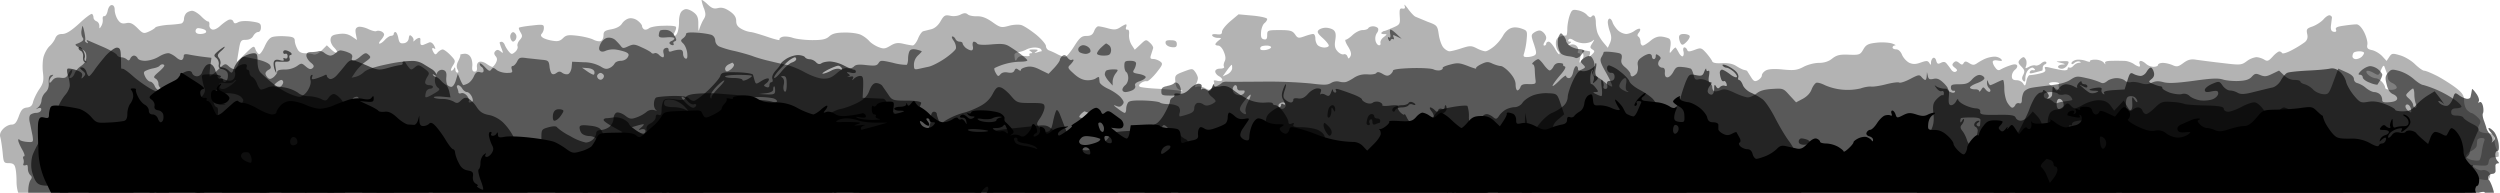 <svg xmlns="http://www.w3.org/2000/svg" width="1920" height="148" fill="none" class="horr-shape-svg" preserveAspectRatio="xMidYMin slice"><path fill="currentColor" fill-rule="evenodd" d="M540.6 6.4a34 34 0 0 1-1.8-6.2c0-.1 0-.2.2-.2.5 0 2.2 1.2 4.1 3 3.5 3.4 5.2 4 8.3 3.2 3-.7 5.4 0 9 2.4 3.6 2.5 5 4.6 5 7.5 0 3 1.2 4.6 4.4 6.3a20 20 0 0 0 6.6 2.2c1.3 0 7 1.7 12.7 3.6 5.7 2 10 3 9.6 2.4-.5-.7.5-1.8 2.2-2.3 1.6-.5 5.3-.2 8.1.8 2.8.9 9.5 1.7 14.9 1.7 7.6 0 10.4-.6 12.9-2.8 2.4-2.2 5.5-3 12-3 4.8-.1 10.5.7 12.7 1.9a23 23 0 0 1 6 4.5c1.1 1.4 4.2 3.5 6.8 4.6 4.3 1.7 5.3 1.6 9.4-.8 3.6-2.2 5.7-2.6 10-1.6 3 .7 6.3 1.3 7.3 1.3s2.8-2.3 4-5.1c1.1-2.9 3-5.5 4-5.8l6-1.5c2.7-.6 5.4-2.8 7.3-6.1 2.7-4.7 3.6-5.1 7.5-4.3 2.6.6 5.8.2 7.9-.9 2.6-1.3 4-1.4 5.5-.2 1 1 4.3 1.6 7.2 1.5 3.7-.1 7.1 1.2 11.7 4.4 6 4.3 6.9 4.5 12.5 3 3.3-1 7.6-1.2 9.6-.7s7 3.8 11.3 7.2c4.3 3.5 7.8 7.6 7.8 9 0 1.5 1.2 3 2.6 3.4 1.4.5 4.3 1.8 6.5 3 2.2 1.1 4.7 2 5.6 2 .9 0 4-3.6 6.8-8 4.4-7 5.9-8.2 9.6-8.2 3.4 0 4.8-1 5.9-3.7.7-2 2.2-3.7 3.2-3.7s4.5.7 7.6 1.6c4.5 1.2 6.3 1.1 9.2-.8 1.9-1.3 4-2.3 4.4-2.3.6 0 .6 1 .1 2.2-.4 1.3 0 2 1 1.9 1.1-.3 1.6 1.1 1.3 3.8a14 14 0 0 0 2 7.9l2.4 3.7 4.3-4c4.2-4 4.4-4.1 7.3-1.4 1.7 1.5 2.8 3.4 2.5 4.3l-1.6 5c-.9 2.6-.5 3.2 1.7 3.2 1.5 0 3.9.9 5.3 1.9 2.3 1.7 2 2.5-3 8.8-3.1 3.8-6.4 6.7-7.3 6.4-1-.3-2.9.3-4.3 1.3-1.6 1.2-2 2.3-1 2.9.8.5 6.7 1.2 13 1.5 6.5.4 14 1 16.9 1.5 3.5.6 4 .5 1.5-.3-2.8-.9-3.7-2.3-4.1-6.4-.5-5-.3-5.4 6.3-7.9s6.9-2.5 8.9.2c1.1 1.5 2 3.6 2.1 4.7 0 1-.6 3.2-1.5 4.7-1.2 2.4-1 2.7.9 2 1.3-.5 4 0 6 1 3.4 1.9 4 1.8 5.8-.7 1.1-1.5 1.6-3.4 1.1-4.2-.5-1 .3-1.2 2.3-.7 1.7.5 3.5.3 4-.4.4-.7-.6-2-2.3-3-1.6-.8-3-2.5-3-3.7 0-1.3 1.5-2.2 3.8-2.2 2.1 0 3.4-.6 3-1.4-.6-.8-.3-2.6.4-4.1 1-1.8.8-4.2-.6-7.4-1-2.7-3-4.8-4.3-4.8-1.2 0-2.2-.4-2.2-1 0-.5 1.1-1.8 2.5-2.9 2.4-1.8 2.4-2-.6-2-1.8 0-3.7-.8-4.2-1.6-.7-1 .4-1.5 3.2-1.2 3.2.4 4.2 0 4.2-2 0-1.4 2.9-5 6.4-8l6.3-5.3 11 1c6.1.6 11 1.7 11 2.6 0 .9-1 2.3-2.1 3.2-1.2.9-2.4 4-2.6 6.8-.3 3.9.2 5.2 2.2 5.6 1.9.4 2.5-.4 2.5-3.2 0-3.7.3-3.9 9.6-3.9 8.1 0 9.8.5 11.8 3.3 2 3 2.7 3.1 7.2 1.5 2.7-1 5.7-1.8 6.7-1.8s1.7 1.5 1.7 3.4.8 4.2 1.8 5.2 3.3 1.8 5.1 1.8c2 0 3.4-.7 3.4-1.5 0-.9-2.1-3.5-4.8-5.9-3.7-3.3-4.4-4.7-3-6 1-1 3.4-1.8 5.5-1.8 2 0 4.8.8 6 1.8 1.6 1.4 2 3.4 1.3 7.7-.7 4.4-.3 6.4 1.8 8.7 1.5 1.6 3.5 2.6 4.7 2.2 1-.4 2.4.3 2.8 1.6.9 2.1 1 2.1 2.3 0 1-1.8.4-4-1.8-7.6-1.8-2.8-2.6-5.2-1.8-5.2s3.2-1.6 5.4-3.7c2.2-2 5.5-3.7 7.5-3.7s4-.6 4.4-1.4c.5-.9 2.2-1.5 3.7-1.5s3.2.7 3.8 1.5c.5.9.1 2.5-.8 3.6a7.8 7.8 0 0 0-1.2 5.4c.2 1.8 1.3 3.6 2.4 4 1.1.3 1.8-.3 1.5-1.7-.3-1.3.8-3.3 2.5-4.5 2.8-2.2 2.8-2.3 0-2.3-1.5 0-2.3-.6-1.7-1.2.7-.6 1.6-1.2 2.1-1.2.6 0 3.6-1.2 6.7-2.6 5.4-2.3 5.6-2.7 5.2-8.8-.3-5.2 0-6.2 2.1-5.8 1.8.3 2.3-.3 1.6-2.3-.5-1.4.6-.3 2.6 2.4 2 2.8 4.5 5.5 5.7 6.1l9.6 4c7.2 2.6 7.4 3 8.4 9.9.6 3.9 2.2 8.4 3.6 9.9 1.4 1.6 3.5 2.8 4.6 2.8 1.2 0 5.3-1 9.2-2.3 6.5-2.1 7.6-2.1 11.7 0 2.5 1.3 5.5 2.3 6.7 2.3 1.2 0 4.2-1.7 6.8-3.9a33 33 0 0 0 6.8-8.2c1.2-2.3 3.8-4.9 5.8-5.6 2.3-1 5.2-.8 8.2.2 4.6 1.6 4.7 1.8 4 9.2a57 57 0 0 1-2 10.2c-.7 2-.2 2.6 2.6 2.5 1.9 0 4.4-.6 5.5-1.3 1.7-1 1.6-2.4-.4-8.5-2.3-6.7-2.3-7.3.1-9 1.5-1 3.5-1.8 4.7-1.5 1.1.2 2.8 1.5 3.7 3 1.2 1.9 1.2 3.3-.2 5.5-1.1 1.8-1.3 3-.4 3 .8 0 1.5-.7 1.5-1.5s.9-1.5 1.9-1.5c1 0 3.1 2.4 4.7 5.2 1.5 2.9 3.1 4.9 3.5 4.4.5-.4 0-1.5-1-2.5-.9-1-1.7-3.6-1.7-5.8 0-2.9 1-4.4 3.3-5.2a12 12 0 0 1 4.5-.8c.6.2 1-2.2 1-5.2s.9-7.6 1.8-10.2c1.6-4.4 2.2-4.8 6.3-4 2.5.4 5.7 2 7 3.6 1.5 1.7 2.9 2.2 3.4 1.3.6-.9 1.5-1.2 2.1-.8.7.4 1.3 2.7 1.3 5.2 0 2.4.6 6 1.2 7.8.6 1.8 2.6 5.2 4.5 7.5l3.5 4.2 1.7-3.7c1.2-2.8 1.2-5 0-8.5-1-2.6-1.7-6-1.7-7.5s.6-2.7 1.4-2.7c.8 0 1.8 1.3 2.3 3 .5 1.6 2.4 4.3 4 5.9a11 11 0 0 0 6.3 2.9c1.7 0 4.6-1 6.5-2.4 1.8-1.3 3.7-2 4.2-1.5s0 1.8-1 3c-1.1 1.4-1.2 2.4-.1 3 .8.6 1.5 2.3 1.5 4 0 1.5.8 2.8 1.7 2.8.9 0 3.6-1.7 6-3.7 2.8-2.4 5.7-3.5 8.4-3.2 2.2.2 4.8 1 5.8 1.5 1.2.8 1.6 3 1 6.6-.8 5.1-.7 5.3 1.4 2.6 1.3-1.6 2.5-2.6 2.8-2.2a35 35 0 0 1 2.4 4c1 1.8 2.3 3 3 2.6.7-.5.9-2.2.5-3.8-.5-1.6-.1-3 .7-3 .9 0 1.8.9 2.2 2 .5 1.4 1.6 1.4 5.7-.1 4.7-1.8 5.2-1.7 8.9 2.4 2 2.3 4.1 5.2 4.5 6.2.4 1.4 2.9 1.9 7.7 1.6 4.8-.2 8.3.5 11 2.3 2.2 1.4 4.8 2.7 5.9 2.9 1 .2 2.1.5 2.3.8l2.9 4.6c2.1 3.4 3 3.8 5.4 2.5 1.6-.9 3-2.5 3-3.7 0-1.1 1.4-2.9 3.1-3.8 2-1.1 6.6-1.4 13.2-.7 8.4.8 10.8.5 15.6-2 3.1-1.7 8.4-3.1 11.8-3.1 4 0 7.5-1 10.3-3.3 3.5-2.7 5.8-3.3 12.9-3 8 .3 8.7 0 11-4 2.1-3.7 3.8-4.5 10-5.2 4-.5 9.3-.2 11.8.5 2.4.8 3.6 1.5 2.6 1.6-1 0-1.9.7-1.9 1.6 0 .8 1.3 1.4 2.8 1.4 1.7 0 3.5 1.7 4.5 4.3 1 2.3 3.5 5 5.5 6 3 1.3 5 1.2 8.9-.2 4.3-1.5 5.3-1.5 6.5.3 1.1 1.9 1.3 1.8 1.3-.3 0-1.4.8-3 1.6-3.5 1-.5 2 .4 2.4 2.1.7 2.5 1.4 2.8 3.5 1.7 2-1 3.2-1 4.4.4a69 69 0 0 1 3.5 4.6c1.1 1.7 2.7 2.4 3.7 1.7 1.4-.8 1.1-1.6-.8-3-2.1-1.6-2.3-2.4-1-3.8 1.5-1.5 2.4-1.4 4.3.1 1.9 1.6 2.6 1.7 3.5.1 1-1.5 1.8-1.5 4.3.1 2.6 1.6 3.7 1.6 5.8.2 1.4-1 4.2-2.6 6.2-3.5a22 22 0 0 1 7.2-1.7 8 8 0 0 1 5.2 1.8c1.3 1.5.8 1.7-2.4 1.2-2.5-.5-4 0-4 1s.8 3 2 4.4c1.3 2 2.6 2.4 4 1.5a44 44 0 0 1 6.9-3c3.3-1.2 5.1-1.3 5.8-.2.5.8-.2 2.3-1.5 3.3a6.9 6.9 0 0 0-2.5 5c0 2.3 1 3.1 3.7 3.1 2 0 4.2 1.2 5 2.6 1.3 2.2 1.7 2 2.5-2 .5-2.6 1.7-4.6 2.7-4.5.9 0 4.1-.4 7-1.1 4.2-.9 5.3-1.8 4.7-3.5-.8-1.9-.2-2 3.4-1.2 2.3.6 6.4 1.4 9 1.9 3.2.5 4.9.1 4.9-1 0-1 .6-1.3 1.3-.9.7.4 2.1-.2 3.1-1.4a7 7 0 0 1 4.3-2.3c1.6 0 1.7-.4.5-.9-1-.4-2.9 0-4 1-1.6 1.3-2.3 1.3-2.3.2 0-.9 1.6-2 3.4-2.5 1.9-.4 5.3-.1 7.5.7 2.3.9 3.8 1 3.3.4-.4-.7 1.4-1.3 4-1.3s5.6 1 6.7 2.4c1 1.3 1.5 1.5 1 .5-.6-1.4.9-2 5.5-2 3.5-.1 8 0 10 .1 2 .2 5 1.3 6.6 2.4a12 12 0 0 0 4 2c.6 0 .8-1 .3-2.2-.5-1.2 0-2.2.9-2.2 1 0 2.7 1 4 2.2a9.4 9.4 0 0 0 5.8 2.3c2 0 3.5-.7 3.5-1.5s1.7-1.5 3.7-1.5 5.3.8 7.4 1.7c3.2 1.5 4.4 1.3 8.3-1.6 3.5-2.6 5.8-3.2 10-2.5 3 .4 11.9 1.6 19.9 2.5 14 1.7 14.7 1.6 18.8-1.4a16 16 0 0 1 7.3-3.1c1.6 0 4.3.8 6 1.8 2.5 1.6 3.4 1.3 6.6-2.2 2-2.3 4.4-4 5.1-4 .7 0 1.7.5 2.2 1.3.5.7 4-.4 7.8-2.5a76 76 0 0 0 9.7-6c1.8-1.6 2.4-3.5 1.7-6.3-.7-3.6-.3-4.2 4.2-5.7 2.7-1 6.5-3.4 8.3-5.4 1.8-2.1 4-3.5 5-3.1 1 .3 1.7 1.2 1.5 2l-.7 5.6c-.4 3.3.2 4.6 2 5 1.8.3 2.4-.3 1.8-1.7-.6-1.6 1-2.3 6.2-3 3.8-.6 8.1-1 9.6-1 1.7 0 4 2.3 5.9 6.1 1.7 3.4 2.8 7.7 2.4 9.5-.5 2.7.2 3.5 3.7 4.2 2.3.5 5.8 2.6 7.7 4.6l3.4 3.7 2-3c2-3 2.6-3 8.4-1.3 3.5 1 8.6 4 11.4 6.8 2.8 2.7 6 5 7.1 5 1.2 0 6 2 10.8 4.5 4.7 2.6 11.1 6.7 14.2 9.2 4.4 3.5 5.6 5.5 5.6 9.3 0 2.7 1 5.9 2.3 7.2 1.3 1.2 2.8 2.3 3.4 2.3.6 0 2.6 1.3 4.4 3 2.7 2.5 3 3.6 1.6 6-1.2 2.3-1.2 3.6 0 4.8 1 1 3.9 1.7 6.5 1.7 4.4 0 4.7.4 5.2 6a17.3 17.3 0 0 0 3.2 9v2.9c-.8.3-2.4.6-3.8.6-2.4 0-3.5 1-3.9 3.4-.4 3-1.1 3.2-7 2.9-6.6-.5-6.6-.4-3.3 2 1.8 1.3 4.3 2 5.4 1.6 1-.4 3 0 4.4 1 1.6 1.1 2 2.7 1.4 4.5-.8 2-2 2.4-5.8 1.7-3.5-.6-5.3-.2-6.8 1.7-1.1 1.4-1.3 2-.3 1.5 1-.6 2.2-.4 2.7.4s-.5 3-2.1 4.7l-1.5 1.8H14c-.8-2.2-1.3-5.5-1.3-8.6 0-4.1-.4-9-1-10.8-.6-2.4-1.9-3.3-4.9-3.3-3.9 0-4.1-.4-4.8-8.5-.5-4.7-1.3-9.9-1.8-11.5-.6-2 .1-4.1 2.2-6.3 1.7-1.8 4.5-3.3 6.4-3.3 2.6 0 3.8-1.5 5.6-6.3 1.8-5 3-6.4 6.2-6.8 2.9-.3 4.2-1.5 4.8-4.4.6-2.2 2.6-6.5 4.7-9.6C33.3 64 33.7 62 33 55.8c-.5-4-.3-9.5.5-12.3.8-2.8 2.8-6.4 4.5-8 1.7-1.5 3.7-4.2 4.4-6 1-2.4 2.5-3.4 5.4-3.4 3 0 6.7-2.3 13-8 4.7-4.5 9.2-7.8 9.9-7.4.6.4 1.1 1.7 1.1 2.8 0 1 1 2.3 2.2 2.8 1.3.4 2.3 2 2.3 3.5 0 2.5.1 2.5 1.6 0a9.1 9.1 0 0 0 1-5.2c-.2-1.4.3-2.4 1.3-2.2.9.1 2-1.7 2.5-4.1.5-2.6 1.8-4.4 3.1-4.4 1.5 0 2.3 1.4 2.3 3.8 0 2 1 5.3 2.3 7.3 1.9 2.8 3.3 3.4 6.4 2.8 3.2-.7 5 .1 8.7 3.7 4.2 4.3 4.9 4.5 8.7 2.8 2.3-1 4.6-2.4 5.1-3.2.6-.7 4.9-1.6 9.6-2 4.8-.2 9.5-.8 10.5-1.1 1-.4 1.9-1.9 1.9-3.4s.8-3.5 1.8-4.5 3-1.8 4.5-1.8 4.5 1.9 6.7 4c2.2 2.3 4.6 4.2 5.5 4.2.8 0 1.2 1.2 1 2.6-.2 1.4.6 3 2 3.5 1.4.6 3.9-.5 6.3-2.7 2.2-2 5.1-4.1 6.6-4.7 1.6-.5 3 0 3.5 1.3.6 1.7 1.5 1.8 3.7.6 1.8-1 6-1.2 10.2-.6 6.4.9 7.3 1.4 7.3 4.6 0 2.1-.9 3.5-2.2 3.5-1.2 0-2.8 1.4-3.7 3-1 1.9-3.1 3-5.7 3-3.8 0-4.2.5-5.5 8.5l-1.4 8.5 6.6-6.5c6-5.9 6.6-6.2 7.6-3.5a9 9 0 0 0 2.6 4c.9.4 2.8-2.1 4.5-5.8 2-4.5 4-7 6.4-7.5 2-.5 6.5-.7 10.1-.4 5.4.3 6.6 1 6.7 3.4 0 1.7 1 4.5 2 6.3 1 2.2 3 3.3 6 3.3 2.3 0 5.2.4 6.4.9 1.4.5 4-.7 6.2-3l4-4 3.5 3.3c2 1.8 3.9 3 4.4 2.4.5-.4-.6-2.3-2.3-4-1.8-1.8-3-4.6-2.7-6.4.3-2.6 1.7-3.4 6.3-4 4.3-.6 7 0 10 1.9l4 2.7-.9-4.5c-.6-3.4-.3-4.7 1.7-5.5 1.4-.5 4.8.2 7.6 1.5 2.9 1.4 5.7 2.1 6.4 1.7.7-.4 2.3-.4 3.6.1 1.3.5 2.4 1.6 2.4 2.5 0 .9-1.1 2.8-2.5 4.3-1.3 1.5-1.8 2.7-1 2.7.9 0 2.7-1.3 4.2-3 1.5-1.6 3.6-3 4.7-3 1 0 2-.6 2-1.4 0-.8.5-1.5 1.3-1.5.7 0 1.7 2 2.2 4.6.7 3.6 1.5 4.4 4.2 4a4.2 4.2 0 0 0 3.8-3.7c.4-2.7.9-3 2.4-1.5 1.1 1 1.6 2.5 1.2 3.3-.4.8.1.6 1.2-.4 1-1 2.5-1.8 3.2-1.8.6 0 1 .5 1 1-.1.7-.1 2 0 3.2 0 1.2 1 1.6 2.4 1.1l4.3-1.8c1.2-.5 2.8.5 3.8 2.4 1.2 2.2 1.2 3 .1 2.3-.9-.6-1.6-.5-1.6.2 0 .6.6 2 1.3 3.1 1 1.5 1.6 1.5 3-.4C337.4 39 339 38 340 38c1 0 3.7 2 6 4.4 4 4.2 4 4.5 1.7 8.2-1.3 2-1.8 3.7-1 3.7.7 0 1.7-.8 2-1.8.5-1.1.9-.8 1 .7 0 1.4.7 2.6 1.6 2.6 1 0 1-.8.1-2.5-1-1.8-.8-3.8.6-6.5 1.1-2.2 1.8-4.2 1.5-4.6-.4-.3 1-.7 3-.9a5 5 0 0 1 5 2.7c1 1.6 1.5 4.8 1.2 7-.3 2.8.3 4 1.8 4s2-1 1.8-3.3c-.3-2 .4-3.7 1.8-4.2 1.2-.5 3.7.2 5.5 1.5 1.9 1.3 3.9 2.4 4.5 2.4.6 0 1.8-1.4 2.7-3 1.2-2.4 1.2-3.7-.2-5.3-1.3-1.6-1.3-2.7-.1-3.9 1.2-1.2 2.2-1.1 4 .3 2 1.7 2.1 1.5.8-2a33 33 0 0 1-1.6-4.7c0-.4.7-.7 1.6-.7.8 0 2 1.2 2.4 2.5a21 21 0 0 0 3.1 5c2 2.3 2.4 2.3 4.8.3 1.5-1.3 2.3-3.2 1.9-4.3-.5-1.2.3-3.4 1.7-4.9 2-2.3 2.2-3.2.6-5.8-1-1.6-1.6-3.3-1.2-3.6.3-.4 4.8-1.2 9.9-1.7 8.4-1 9.2-.8 9.2 1.7a7 7 0 0 1-1.5 4.4c-1 1-1 2 .4 3 1 .9 4.3 2 7.3 2.5 4.4.8 6.1.4 8.4-1.8 2.5-2.5 4-2.8 11.5-1.9 4.8.6 10.2 2 12 3 2 1 4.5 1.5 5.6 1 1.2-.4 2.1-2.4 2.1-4.4 0-3 1-3.7 6-4.6 3.8-.7 6.8-2.2 8.2-4.4 1.2-1.9 3.7-3.7 5.6-4 2-.4 4.8.4 6.6 1.9 1.8 1.4 3.2 3.2 3.2 4 0 .9.7 2 1.5 2.5.9.6 2.5.2 3.7-.7 1.1-1 6.1-2 11.1-2 5-.2 9.3.1 9.7.8.4.6 0 2.4-.9 4-1 1.9-1 3-.1 3 .7 0 1.9-1.4 2.4-3.2a28 28 0 0 0 1-7.7c-.1-2.4.5-5.6 1.3-7 .8-1.5 2.7-2.7 4.2-2.7s4.2 1.2 6 2.7c2.7 2.1 3.4 4.2 3.3 9.2 0 5.2.1 5.8 1 2.8.7-2 2-5.2 3.2-7 1.6-2.6 1.6-4.1.2-8.2ZM158.2 24.8c.4-.8-.2-1.7-1.5-2.2a15 15 0 0 0-4.5-1c-1.1 0-2 1-2 2.3 0 1.4 1.3 2.2 3.6 2.2 2 0 4-.6 4.4-1.3Zm234.4 5.9c-.7-1.2-1-3-.5-4 .4-1.2 1.3-2 2-2 .8 0 1.8 1 2.3 2.2.5 1.3.1 3.1-.8 4.1-1.3 1.3-2 1.3-3-.3Zm898.2 2.6c-.7-1.1-1.3-3.2-1.3-4.6 0-1.8 1.1-2.6 3.6-2.6 2 0 4 .6 4.5 1.4.5.8-.6 2.9-2.3 4.6-2.6 2.6-3.5 2.8-4.5 1.2Zm-68-1.8c-1 1-4 1.7-6.4 1.7-2.5 0-5.9-1-7.7-2.2-2.1-1.4-3.5-1.6-4.1-.5-.6.8-.1 1.5 1 1.5 1.4 0 1.3.5-.3 1.6-1.8 1.3-1.6 1.4.9.7 1.8-.5 3.8 0 4.9 1.3 1 1.2 1.4 3 .8 3.8-.5.8-.1 1.5.8 1.5 1.1 0 1.4 1.4.8 4-.8 3.9-.8 4 1.3 1.3 1.5-2 1.7-3.5.8-5.4-1.1-2-1-2.5 1.1-2.1l3.9.6c.7 0 .8 1.3.3 2.7-1 2.4-.9 2.4 1.6 0 2.4-2.3 2.4-2.9.5-4-2-1.3-2-1.9-.1-4.8 1.8-3 1.8-3.2 0-1.7Zm-323 4.7c-2.4-.3-4.3-1.5-4.6-3-.3-1.9.6-2.4 4-2.3 3.5 0 4.6.8 4.6 3 0 2.1-.9 2.7-4 2.3Zm72.7 2.1c2-.4 3.7-1.3 3.7-2s-1.5-1.3-3.4-1.3c-2 0-4 .4-4.4 1-.6.5-.7 1.4-.3 2 .3.5 2.3.7 4.4.3Zm-172.7 1.1c.4 0 .3-.6-.2-1.5-.5-.8-2.7-1.4-4.9-1.4s-5 .7-6.4 1.5a20 20 0 0 1-5.9 2c-1.9.2-3.4 1.2-3.3 2.2 0 .9.2 2.5.4 3.5.2 1.2.8 1 1.7-.7 1-1.7 2.9-2.3 6-2 2.4.4 4 0 3.5-.7-.5-.8 0-1.4 1-1.4 1.5 0 1.4-.4-.2-1.5-1.7-1-1.2-1.4 2.2-1.4 3.6 0 4 .3 2.2 1.6-1.8 1.3-1.7 1.4.5.7 1.5-.5 3-.9 3.4-.9Zm1014 4.2c1-1 1.8-2.3 1.8-3 0-.6-1.6-1.2-3.5-1.2s-3.9.5-4.4 1c-.6.6-1 1.9-1 3 0 1 1.2 2 2.6 2 1.5 0 3.5-.9 4.5-1.8Zm-261.3 7.6c-2.5-2.5-2.8-3.5-1.4-5.2 1-1.2 2.3-2.1 3-2.1.6 0 1.4 1 2 2.2.4 1.2.4 3.3-.1 4.6-.8 2-.5 2.1 2.3.6 1.8-1 4-1.4 5-1 1 .3 3-.4 4.4-1.7 1.4-1.2 3-1.7 3.7-1 .6.6.2 1.4-.8 1.8-1 .3-1.8 1.6-1.8 2.7 0 1.2-.2 2.1-.4 2.1l-5.3 1.4c-3.6 1-4.7 1-4.2-.3.3-1 1.4-1.6 2.3-1.4 1 .2 1.7 0 1.7-.3 0-.4-.7-1-1.4-1.5s-2.4.2-3.7 1.5c-1.3 1.3-2.3 4-2.3 6.2 0 2.8-.5 3.4-1.6 2.3-1.2-1.2-1.2-2.5 0-4.7 1.3-2.6 1-3.7-1.4-6.2Zm31.4-1.6c2.7-.1 2.5-.4-1-1.3-4.5-1.1-4.5-1.1 1-1.3 5.2-.2 5.5 0 4 2.8-.8 1.6-2.8 3-4.4 3-1.6 0-2.9-.7-2.9-1.5 0-.9 1.5-1.6 3.3-1.7Zm-641.4 7.5c2-.9 3.6-2.9 3.8-4.5 0-1.5 0-2.8-.4-2.8-.3 0-2 2-3.7 4.4l-3.2 4.5 3.5-1.6Zm894.9 6.7c-1.9-.8-3.4-2.4-3.5-3.7 0-1.2-.5-3.2-1-4.4l-1.6-4.4c-.5-1.5-1.3-.8-2.6 2.3-1.8 4.6-1.9 4.6-5.9 2.3-2.3-1.3-4.6-1.9-5.2-1.3-.6.6.2 2.1 1.8 3.3 1.5 1.2 3.9 2.2 5.2 2.2 1.3 0 3.4 1.3 4.8 2.8 1.3 1.4 2.4 3.4 2.4 4.4 0 1 2 1.7 4.5 1.7s4.4-.8 4.4-1.8-1.5-2.6-3.3-3.4ZM1582 68.3c-1-1.2-1.3-2.8-.8-3.7.6-.9-.8-1.5-3.7-1.5-2.5 0-4.2.6-3.7 1.4.5.8 2.9 2.4 5.4 3.7 3.7 1.8 4.2 1.8 2.8.1Zm324 48.5a47 47 0 0 1 1.8-8.2c.8-2 .3-2.6-2-2.6-1.8 0-3.2.9-3.3 1.9l-.4 4c-.1 1.2-2 3-4.3 4.2-2.2 1-4 2.8-4 3.9 0 1 2 2.3 4.6 2.9 2.5.5 5 .6 5.7.2.6-.4 1.5-3.2 1.9-6.3Z" clip-rule="evenodd" opacity=".3"/><path fill="currentColor" fill-rule="evenodd" d="m1893.3 148-.2-.3a12 12 0 0 1-2.3-6.2c0-2.6.4-3 1.8-1.7 1 .9 2.6 1.6 3.7 1.6 1 0 2-1.4 2-3a7 7 0 0 1 1.7-4.7c1.3-1.2 1.1-1.8-.8-2.4-2-.7-2.1-1.3-.8-2.7 1.3-1.5 1.2-1.9-.5-1.9a7 7 0 0 1-4.3-2.1c-1.7-1.8-1.6-2.4.6-3.8 1.4-1 2.5-2.6 2.5-3.6s1.3-4.9 2.9-8.5c1.5-3.7 3.2-7.6 3.8-8.7.6-1.5-.8-3-5-5-3.2-1.7-6.2-3.7-6.5-4.6-.3-.9-2.6-1.6-5-1.6-3.3 0-4.4-.7-4.4-2.8 0-1.8 1.1-2.7 3.5-2.8 1.8 0 3.8-.5 4.3-1 .6-.5-1.3-2.7-4.1-4.9a83 83 0 0 0-25-12c-1.3 0-4.5-2-7.3-4.5a31.9 31.9 0 0 0-11.2-6.3c-5.7-1.5-6.2-1.4-8.7 1.4-2.2 2.6-2.3 4-1 9.1 1 4.2 2.6 6.4 5 7.4 2 .8 3.3 2.4 3 3.5-.2 1.4-2.3 2.3-6 2.6-4.6.3-5.5 0-5.5-2.1 0-1.4-.8-3.2-1.8-4-1-1-3-1.7-4.3-1.7-1.4 0-4.2-1.4-6.4-3.2a18.9 18.9 0 0 0-6.6-3.7 3.3 3.3 0 0 1-2.6-3.1c0-1.8-2-3.6-6-5.3l-6-2.7-3.7 10c-3.6 9.7-3.9 10-8.3 9.6-2.4-.3-5.8-1.8-7.4-3.6a16.4 16.4 0 0 0-6.4-4c-1.8-.4-3.3-1.4-3.3-2 0-.8-2-1.3-4.5-1.3-2.9 0-5.7-1.3-8.1-3.6l-3.8-3.6-5.2 2.5c-4.3 2.1-5.8 2.3-9.1 1-3.5-1.5-4.3-1.3-6.6 1.2-2 2.2-4.6 3-10 3.3-4 .2-9.5-.3-12.1-1.1-3.8-1.2-8.5-1-22.8 1-13.5 1.8-19.3 2-23 1-3.8-1-6-.9-8.9.4-3 1.4-4.9 1.5-8.5.4-2.5-.8-6-1.2-7.5-.8-1.6.4-3.7-.2-4.7-1.2s-3.8-1.9-6.3-1.9-5.8 1-7.3 2.3c-2.2 1.7-3.5 2-5.4.9a58 58 0 0 0-10.4-3.2c-7.4-1.7-8-1.6-12.5 1.3-3.1 2-8 3.4-15.3 4.2-5.9.7-12.5 1.5-14.8 2-2.3.4-4.8 1.9-5.6 3.2-.8 1.4-1.5 4-1.5 5.9 0 2.3-.6 3.1-2 2.7-1.2-.4-2.5.2-3 1.3-.5 1.2-1.6 2.1-2.4 2.1-.8 0-2.5-1.8-3.8-4-1.2-2-2.3-6.9-2.3-10.6 0-3.7-.5-6.7-1-6.7-.7 0-2.9 1-5 2-2 1-4.1 1.9-4.7 2-.5 0-1.3-1-1.7-2.4-.6-1.9-.7-1.8-.9.4a6 6 0 0 0 1.7 4.4c1 .8 1.2 2 .6 2.6-.6.5-2-.1-3.2-1.5-1.9-2.3-2-2.3-3.5 0-.9 1.4-1.6 1.8-1.7 1 0-.8-1.5-1.4-3.2-1.3-1.8 0-3.5-.5-3.7-1.2-.3-.8 2.2-2.4 5.6-3.6 3.6-1.4 5.8-3 5.4-4-.3-1-1.8-2-3.3-2.2-1.6-.3-4 1-6.1 3.3-2.8 3.1-4.5 3.8-9.9 3.8-5.5 0-6.5.4-6.4 2.7 0 1.4 1 2.5 2 2.3 1-.2 1.5.2 1 1-.7.8-2 .7-4-.3-1.5-1-2.3-1.9-1.5-2 .7-.3-.7-2.3-3-4.6-3.3-3.1-5.1-3.9-8-3.2-2.9.6-3.7.2-4.2-2.2l-.7-3-.2 3c0 1.6-.6 3-1.1 3-.6 0-1.8-1-2.8-2.2-1.6-2-2.4-1.9-8.7 1.4-3.8 2-7.6 3.3-8.5 2.8-.8-.5-5.3.1-10 1.3-4.5 1.2-9.7 2-11.5 1.8-1.8-.2-5.4.4-8.1 1.4a44 44 0 0 1-27.3-2.4c-2.7-1.4-5.7-2.3-6.8-1.9-1 .4-2.7 2.7-3.6 5.1-1 2.8-3.6 5.5-6.8 7.2l-5.1 2.7-5-5.4c-4.8-5.4-4.9-5.4-13.4-4.9-6.1.4-9.5 1.4-12 3.5-2 1.6-4.9 3-6.6 3-1.6 0-6.3-1.6-10.2-3.5-6-2.8-8-3.2-10.9-2-2 .8-4.1 1.1-4.9.7-.8-.4-1.4-1.9-1.4-3.2 0-1.4-1.6-3.4-3.5-4.5-2-1.2-5-1.8-6.8-1.4-2.6.7-3.3 0-4-3.4-.6-2.3-1.5-4.5-2.2-4.8a28 28 0 0 0-6.1-1.2c-4.5-.5-5.3 0-7.3 3.7-1.2 2.3-3.2 4.2-4.5 4.2-1.5 0-2.1-1.2-2-3.7.3-2.4-.4-3.7-1.8-3.7-1.3 0-2.6-.9-3.1-2-.5-1-.1-2.8.8-3.8 1.3-1.4 1.1-2.2-.6-3.5-1.9-1.4-2.3-1.3-2.3.5 0 1.2-.6 2.2-1.4 2.2-.9 0-1.5-1-1.5-2 0-1.1-1-2-2-2-1.2 0-3.8 1.1-5.8 2.6-2.9 2-3.6 3.5-3 6.6.3 2.3-.2 5-1.2 6.1-1 1.1-2.5 2-3.2 2-.7 0-1.3-.8-1.3-1.8s-1.7-3.2-3.8-5c-3-2.4-3.7-4-3-6.8.5-2.6 0-3.7-1.8-4.2-1.4-.4-4.8-.9-7.4-1.1-2.7-.2-4.8-.1-4.6.3 0 .3-.6 2-1.6 3.6-1.5 2.5-1 4.3 3.6 12.4 3 5.3 5 9.9 4.5 10.3-.5.4-3-1-5.7-3.3-2.7-2.2-6-4.4-7.6-4.8-2-.7-2.3-1.4-1-3.5a11 11 0 0 0 .5-6.8c-.5-2.3-1.9-4.5-3-4.9-1.2-.4-3.4.4-5 1.7-2.8 2.1-2.8 2.5-.6 4.7 2.2 2.1 2.1 2.4-.8 3.8-2.5 1.2-3 1.1-3-.5 0-1.2-.7-2-1.4-2s-1.8 2-2.3 4.6c-.6 2.8-1.9 4.6-3.2 4.6-1.2 0-2.2-.7-2.2-1.6 0-1-2.4.7-5.2 3.5-2.9 2.9-5.2 4.7-5.2 4 0-.8 2.5-4.3 5.6-7.9 3.7-4.2 5-6.6 3.7-7-1-.3-1.6-1-1.2-1.5.4-.5-.8-1-2.7-1.1-2-.2-3.8.8-4.7 2.7-.8 1.6-2.1 3-3 3-.7 0-2.7-2-4.4-4.3-1.7-2.4-3.6-4.3-4.3-4.4-.6 0-2.2.9-3.4 2-1.3 1-1.6 2-.8 2s1.5 2 1.5 4.3c.1 2.4.3 5.8.6 7.7.4 3-.1 3.3-5.2 3.2-4.2-.2-5.8.4-6.4 2.3-.5 1.4-1.6 2.5-2.3 2.5-.8 0-1.4-2-1.4-4.4 0-2.9-1.6-6-4.6-9.3-2.5-2.8-5.6-5-6.8-5-1.2 0-4-.8-6.3-1.8-3.5-1.7-4.6-1.6-8.8.4-2.7 1.3-4.4 2.8-3.8 3.3.6.5-2.3-.3-6.3-1.9-6.6-2.5-8-2.6-13.7-1.1-3.5.9-6 2-5.7 2.6.3.5-.4 1.3-1.7 1.7-1.3.4-3.7.2-5.3-.6-1.6-.8-9.2-1.2-17-1-9.3.3-14.2 1-14.2 2 0 .7-1 2.1-2.2 3-1.7 1.2-3 1.1-5.8-.6-2.6-1.5-4-1.7-4.8-.6-.5.8-3.6 1.3-6.8 1-4-.2-7 .6-10 2.4-2.2 1.5-5 3-6.3 3.4-1.3.4-3.6.3-5.3-.2a8.4 8.4 0 0 0-6.3 1c-2.9 1.7-5.2 1.7-15.7.4a357 357 0 0 0-37-1.4c-13.6.1-26 .2-27.6 0-1.5 0-3.2.4-3.7 1-.5.7-2.9 2.1-5.3 3.1s-4.6 2.6-5 3.5c-.2.9.9 2.7 2.6 4 1.7 1.3 3 2.8 3 3.4 0 .6-1.6 1.7-3.6 2.6-2.8 1.1-4.2 1-6-.2-1.2-1-3.3-1.3-4.5-1-1.3.5-2.3 2.3-2.3 4 0 2.3-1.2 3.5-5 4.7-2.7.9-5.4 1.6-6 1.6-.6 0-.7-1.3-.2-2.8a5 5 0 0 0-.8-4.6c-1-1-4.3-2-7.3-2s-6.1-.5-7-1.2c-.7-.7-6.3-1.4-12.3-1.6-8.1-.2-11.3.2-12.3 1.6a10 10 0 0 0-1.4 5c0 1.6-.5 2.9-1.1 2.9-.7 0-3.2-1.6-5.6-3.5-3-2.2-3.4-2.9-1.3-2 2.5 1.1 3.6 1 5-.6 1.6-1.7 1.4-2.7-1-5.6-1.6-2-6-5-9.6-6.7-3.6-1.6-6.7-4-6.8-5.3l-.4-3.5c0-.6-1.2-.3-2.5.7-1.4 1-4.6 1.6-7.1 1.4-3.2-.2-6.5-1.9-9.8-5-4.8-4.3-5-4.8-2.6-7 1.3-1.4 2.4-2.9 2.4-3.4s-.6-.6-1.4-.2c-.8.5-2.3-.4-3.3-1.8-1.4-2-2.4-2.3-3.8-1.3-1 .8-2 2.2-2 3 0 .9-2 3.7-4.3 6.2l-4.4 4.6-6.2-3c-4.4-2.3-7.4-3-10.6-2.3-2.4.5-4.4 1.5-4.4 2.2 0 1-.7.9-2-.1-1.6-1.2-2.3-1-3 .7-.7 1.5-2.2 2-5 1.5-2.7-.5-4.6 0-5.8 1.4-1.5 1.8-2 1.7-3.5-1-1-1.6-1.4-3.3-1-3.8a46.9 46.9 0 0 1 19-4.9c4.3 0 6.7-.5 6.1-1.3-.5-.8-2.9-2.9-5.3-4.7-2.4-1.9-6.2-4.4-8.3-5.7-3.2-2-5.7-2.3-13.8-1.6-6.5.6-10.3.3-11-.6A3.6 3.6 0 0 0 748 32c-.9 0-1.3 1.5-.9 3.4.5 2.1 0 3.3-1.2 3.3-1 0-3-1-4.3-2-1.3-1.2-2.3-2.7-2.3-3.4 0-.7-1-1.3-2.3-1.3-1.3 0-2.7-.9-3.2-2-.4-1-1.5-2-2.3-2-.9 0-.4 1.6 1 3.4 1.3 1.9 2 4.5 1.6 6-.5 1.3-4.4 4.8-8.7 7.7-4.3 2.9-9.7 5.6-12 6.1a617 617 0 0 0-7.8 1.7c-3.4.7-3.7.4-3.7-3.4a10 10 0 0 1 3-6.8c1.6-1.5 3-2.9 3-3.2 0-.3-1.8-.9-4-1.4-2.6-.6-4.4-.3-5.2.9-.7 1-1.3 3.6-1.3 6 0 2.3-.5 4.5-1.1 4.8a40 40 0 0 1-10.6-1.6c-9-2-9.5-2-11 .3-1.3 2-2.7 2.2-9.3 1.5-6-.7-8.2-.4-9.6 1.1-1 1.1-3.2 1.7-5 1.3-2-.5-4.5.7-8 3.7-4 3.5-6.4 4.4-10.5 4.3-3.2 0-8.9-2-14.3-4.9a66 66 0 0 0-13-5.5c-2.3-.4-8.1-1.7-13-2.9-5-1.1-11.1-2.9-13.7-3.9-2.6-1-9-2.8-14-4a70.3 70.3 0 0 1-12.2-3.6 5.7 5.7 0 0 1-2.8-4.5 5 5 0 0 0-2.6-4.2c-1.4-.6-6.5-1.5-11.2-1.8-6-.4-8.6-.1-8.6 1 0 .9-1 2.4-2.3 3.3-2 1.5-2 2 .2 4.1 1.4 1.4 2.7 4.6 3 7.3.3 3.3 0 4.6-1.3 4.2-1-.3-1.9-2-1.9-3.7 0-2.4-.8-3.2-3-3.1-1.6 0-4 .6-5.5 1.1-1.9.7-2.6.4-2.6-1s-.9-1.9-2.4-1.4c-1.6.6-2 1.8-1.5 4 .5 1.7.3 3.1-.4 3.1-.8 0-2.2-.9-3.2-2-1-1-2.5-1.6-3.4-1.1-.8.4-1.9.3-2.4-.4s-3.7-2.5-7.1-4c-5.7-2.7-6.6-2.7-10.5-1-3.8 1.8-4.4 1.8-6-.4-1-1.3-3-3.4-4.2-4.5a7.6 7.6 0 0 0-5.8-1.6c-2 .3-4.2 2.3-5.4 4.6-1.3 2.7-1.4 4.4-.4 5.3 1 1 2.5 1 4.6 0a16 16 0 0 1 7.8-.8c2.6.4 6 1.3 7.6 2 2.2 1.1 2.5 2 1.2 4-.9 1.5-3.1 2.6-5.3 2.6-2 0-4.1 1-4.6 2a8.9 8.9 0 0 1-3.9 3.5c-2.3 1.1-3.8.9-7-1.2a27 27 0 0 0-13-3.2l-8.8-.4-.4 4.4c-.3 2.4-1.5 4.7-2.7 5.1-1.2.4-3.1 0-4.4-.9-1.7-1.3-2.7-1.3-4.5 0-1.4 1.1-2.8 1.3-3.6.6-.8-.7-1.6-3.3-1.8-5.8-.5-4-1-4.5-5.8-4.9L405 44.7c-5.5-.8-6.3-.6-7.9 2.6-1 1.9-2.5 3.4-3.4 3.4-.9 0-1.2 1.1-.6 2.7.8 2.3.2 2.6-4 2.6-2.6 0-6-1-7.6-2.2-2.4-2-3-2-4.2-.4-1.1 1.6-2 1.2-5-2-2.1-2.2-3.8-3.3-3.9-2.4 0 .8.7 2 1.5 2.4.8.4 1.5 1.7 1.5 2.8 0 1.4-1 1.8-2.8 1.2-2.1-.6-3.3.2-4.7 3.3-1 2.3-3.1 4.7-4.6 5.4a15 15 0 0 1-3.4 1.3c-.4 0-1.5-2-2.5-4.4l-1.8-4.3-1.5 5c-.8 2.8-2.3 5-3.5 5-1 0-2.5-.7-3.1-1.6-.6-1-1-3.6-.7-6 .3-3.2-.3-4.6-2.2-5.3-1.6-.5-3.3 0-4.6 1.6-1 1.4-2 4.3-2 6.4 0 2.2 1 4.6 2.3 5.5 2 1.3 1.5 2-3.7 5-4.2 2.5-6 3-6 1.8 0-1 .3-2.8.8-4 .5-1.1 1.9-2 3-2 1.2 0 2.1-.7 2.1-1.4s-1.3-1.3-3-1.3-3-1-3-2c0-1.2.9-3.3 1.9-4.8 1.6-2.4 1.3-3.1-2.6-6-4.2-3-4.6-3-7.2-.9-2.7 2.2-3 2.2-4.9-.2-1.1-1.4-2.2-3-2.5-3.8-.3-.8-6.2 0-14.6 1.8-9.4 2-15.2 4-17.2 6a15.7 15.7 0 0 1-6.2 3.5l-3.2.7 3-4.5a35 35 0 0 1 7.7-7.8c4.2-3 4.4-3.5 2.4-5.3-2-1.8-2.7-1.7-6.3 1.3a15 15 0 0 1-5.6 3.3c-1 0-1.3-1-.8-2.4.6-1.8-.3-3-3-4a21 21 0 0 0-5.8-1.6c-1.1 0-2.8 1-3.9 2-1 1.1-2.8 2-4 2-1.2 0-3.2-1-4.5-2-1.3-1.2-3.3-1.8-4.5-1.4-1.2.4-3.8.7-5.8.7-2.6 0-3.6.8-3.6 2.7 0 1.4 1.5 3.8 3.3 5.3 2.5 2 2.9 3 1.5 4.3-1.4 1.2-2.6 1-5.2-1.2-3.3-2.8-3.4-2.8-6.9-.3a17 17 0 0 1-9.3 2.6c-3.9 0-5.8.6-5.8 1.8 0 1-1.3 2.7-2.7 4-2.1 1.6-3.2 1.8-4.5.6-1-1-1.8-2.4-1.8-3.3 0-1 1-2.2 2.4-2.9 1.9-1 2.1-1.8 1-3.7-1-1.4-5-3.2-9.6-4.2-4.4-1-9-1.9-10.2-2-1.3-.2-2.9 1.5-4 4.3-.9 2.5-2.4 4.8-3.2 5-1 .3-3-.6-4.5-2-2.8-2.5-3-2.5-8.4 2.6a40 40 0 0 1-6.2 5.1c-.4 0-.3-3.2.2-7.1l1-7.2-6.6-.8a165 165 0 0 1-10.6-1.7c-3.1-.6-4.1-.3-4.1 1.2 0 1.2-.6 2.5-1.4 2.9-.8.4-2.6-.4-4.1-1.7a17.8 17.8 0 0 0-5.4-3.3c-1.5-.5-4.7.4-8 2.4a23.4 23.4 0 0 1-10.5 3.3c-3.2 0-5.4-.8-6-2-.4-1-1.7-2-2.8-2-1 0-2.3 1-2.8 2.2-.8 1.7-1.4 1.9-2.7.7-1-.9-3-1.6-4.3-1.6-1.4 0-2.9-.8-3.3-1.8-.5-1-5.4-3.9-11-6.3l-11.6-5c-.7-.3-.8.2-.1 1.2.8 1.1.6 1.4-.6.7-1-.5-1.5-1.4-1.1-1.9.3-.5 0-3.3-.6-6.2-.6-3-1.3-5-1.5-4.7-.2.4-.5 2.2-.8 4-.2 1.9.3 4 1 4.9.8.9.6 2-.5 2.8a17 17 0 0 1-4.2 2c-1.6.5-.8 1.4 2.6 3.2 3.9 2 4.9 3.3 4.9 6.7 0 3-1.1 5-4.1 7.1a13.9 13.9 0 0 0-4.9 5.7c-.4 1.5-1.7 3-2.8 3.4-1.5.4-1.6 0-.2-2.4 1-1.6 1.4-3.2 1-3.6-.5-.4-1.7.9-2.7 2.8-1.5 3-2.6 3.6-6.1 3.1-3.1-.4-4.9.2-6.4 2.2-1.6 2-2.2 2.2-2.2.7 0-1.1.8-2.8 1.9-3.8 1.5-1.4 1.4-1.6-.4-1.1-1.6.4-2.1 2.2-2 5.6.3 3.4-.5 5.8-2.5 7.7a10 10 0 0 0-3 6 8 8 0 0 1-2.7 5.5c-1.5 1.2-1.8 1.7-.7 1 1.1-.6 2.4-.8 2.9-.4.4.4.4 1.4-.2 2.2-.5.8-2.1 1.4-3.6 1.4-1.4 0-3.3.7-4.2 1.4-1 1-1.2 3.3-.4 6.4l2 9.8c.7 4.9.6 5-4 4.7-2.6-.2-5.3-.9-5.9-1.6-.7-.8-1-.7-1.1.4 0 1 1.3 4 3 7 1.7 2.9 2.3 5.2 1.5 5.2-.8 0-1 1-.6 2 .5 1.1.5 3 0 4-.4 1 .6 1.4 2.4.7 1-.4 1.1 1.4 1.1 3 0 1.8.9 3.9 1.9 4.8 1.4 1.2 1.4 2.2 0 4-.9 1.5-1.6 5-1.6 8v1.5h1871.6ZM506 26.8c0-1.3.5-2.7 1-3.3.6-.5 2.8-.7 4.9-.5 2.3.2 4.6 1.8 6 4.2 1.8 3 1.9 4 .4 4.5-1 .3-1.5 1.1-1 1.8.4.7.1 1.2-.7 1.2-.8 0-1.8-.5-2.3-1.2-.5-.6.2-1.5 1.4-2 1.2-.4 2.2-1.3 2.2-2 0-.8-2.6-1.1-6-.8-4.9.4-6 0-6-1.9Zm560.8 2c1 .5 1.3-.5.9-2.7-.4-1.8-.3-3.4.3-3.4s2.7 1.6 4.8 3.6l3.7 3.5-3.6-1.7c-3.2-1.5-3.5-1.4-2.6.5.5 1.2.3 2-.4 1.5-.8-.4-1.7 0-2 .9-.4 1-1 .7-1.6-.8-.6-1.4-.4-2 .5-1.5Zm129.7 6.2c-.4-2.7 0-6.1.8-7.5 1.4-2.5 1.5-2.5 3.5-.1 1.1 1.4 2 3.2 2 4 0 .9 1.3 2.6 2.8 3.8 1.6 1.2 4.9 2.4 7.4 2.5 2.5.2 4.2 1 3.7 1.7l-3 3.6c-1.3 1.3-3 2-3.9 1.4-.9-.5-3.2-1-5.1-1.2-2-.2-4.5-1-5.5-1.8-1.1-.8-2.3-3.7-2.7-6.4Zm-354 6.1c0-.8 1.4-3 3.2-4.6 1.8-1.7 3.5-3.1 3.8-3.1.3 0 1.4.7 2.5 1.6 1 .8 1.6 3 1.2 4.6-.5 2.5-1.6 3.1-5.7 3.1-2.9 0-5-.7-5-1.6Zm-13.2-.9c-1-.6-1.5-2-1-3.3.6-1.2 2.2-2.2 3.7-2.2a7 7 0 0 1 4.4 2c1 1 1.4 2.5.9 3.3-.6.7-2.1 1.4-3.5 1.4a11 11 0 0 1-4.5-1.2ZM865 55.4c-.8-.5-1.5-2.6-1.5-4.8 0-3.4.5-3.9 4.5-3.9 3 0 4.5.7 4.5 2.1a11 11 0 0 1-1.5 4.6c-1.4 2.2-.9 2.6 3.7 3.4 2.9.5 5.2 1.6 5.2 2.4 0 .9-2 2.3-4.4 3.1-3.1 1-4.3 2.2-3.7 3.5.5 1.2-.3 2.6-2.1 3.5-1.7.8-4 1.4-5.4 1.4-1.3 0-2.3-.8-2.3-1.8s1-2.6 2.2-3.5c1.3-1 2.3-3.4 2.3-5.4 0-2.1-.7-4.2-1.5-4.6Zm-303-2.8c1.4-1.2 2-2.7 1.6-3.3-.5-.7-1-1.2-1.2-1.2l-2.9 1.4c-1.4.7-2.6 2.2-2.6 3.3 0 1 .6 2 1.4 2 .8 0 2.5-1 3.8-2.2Zm-440.3 2.8c2.5-2.1 4.5-4.3 4.5-5 0-.5-.6-1-1.4-1a3 3 0 0 0-2.2 1.1c-.4.7-2.7 1.6-5 2a24 24 0 0 0-6 2c-1.4.8-1.4 1.7 0 4.6 1 2 2.8 3.6 3.8 3.6s2.6 1.5 3.4 3.3c.7 1.9 2.5 3.4 3.8 3.4 1.3 0 2.8 1.2 3.2 2.6.4 1.5 1.4 2.7 2.2 2.7.8 0 1.2-1 1-2.3-.3-1.3-2-3-3.9-3.7-2-.8-3.4-2.5-3.4-4.2 0-1.7-1-3.5-2.2-4.1-1.9-1-1.5-1.8 2.2-5Zm1690.7 2c-1.6 0-1.3-.9 1.1-3.2 1.9-1.8 4.9-3.3 6.7-3.4 1.9 0 4.7 1.1 6.4 2.6 1.6 1.4 3 3.3 3 4 0 .8-.8 2.8-1.7 4.4l-2.1 3.3a19 19 0 0 1-5.8-1.6c-3-1-5.4-3-5.4-4 0-1.2-1-2.1-2.2-2.1Zm-1356.7 0c.7 0 1-1 .8-2.4-.4-1.4-2.2-2.4-5-2.7l-4.5-.3 3.7 2.6c2.1 1.5 4.3 2.7 5 2.7Zm392.8-.3c0-1 .5-2.3 1-2.8.6-.5 3-1 5.4-1 4.1 0 4.2.2 2 3a11.9 11.9 0 0 0-2.4 6.2v3.2l-3-3.4c-1.6-1.8-3-4.2-3-5.2Zm-385.6 3.3c.9-.8 1.2-2.1.6-3-.5-.7-1.6-1.4-2.3-1.4-.7 0-1.8.7-2.3 1.5-.6.8-.3 2.1.6 3 1.3 1 2.2 1 3.4 0Zm786.9 9.5c-1.1-.4-1.5-2.4-1-5.3.6-3 .3-4.6-.8-4.6-1 0-2.5 1.6-3.5 3.4-1.4 2.8-1.2 3.6 1.2 5.3 1.6 1 3.6 1.9 4.4 1.9.8 0 .7-.4-.3-.7Zm-1078-1.6c1.7-.3 4.7-2 6.7-3.7 2-1.8 3.3-3.2 2.7-3.2-.5 0-1.4.6-2 1.4-.5.8-3.3 1.3-6.1 1-4.5-.5-5-.2-4.7 2.2.3 1.9 1.4 2.6 3.4 2.3Zm43.7-1.8c1-.8 2-2.3 2-3.3s-.7-1.8-1.4-1.8c-.8 0-2.5 1-3.9 2.2-2 1.7-2 2.4-.5 3.2a4 4 0 0 0 3.8-.3Zm680.9-.5c2.4-.4 4.8-1.4 5.3-2.1.6-.8 1.7-.7 3 .2 1.2.9 2.2 3.3 2.2 5.4 0 3.8-.3 3.9-7.5 3.9-7 0-7.5-.3-7.5-3.3 0-2.5 1-3.4 4.5-4Zm-537.8 4.7c-1 0-2.7-1.2-3.6-2.7-.8-1.4-2.3-2.6-3.2-2.6-.8 0-1.2 1-.7 2 .5 1.2 1 2.8 1 3.6 0 .7 1 1 2.1.6 1.3-.5 3.2.4 4.5 2 1.2 1.6 1.8 3.4 1.4 4-.4.6-.2 1.1.6 1.1.7 0 1.7-.4 2.2-.8.5-.4.2-2.2-.7-4-1-1.8-2.5-3.2-3.6-3.2ZM952 69.5c-1 0-1.9-1-1.9-2.1s-.6-2-1.3-2c-.7 0-1.6 1-2 2.3-.4 1.4.2 3.2 1.4 4.1 1 1 3.1 1.6 4.5 1.3 1.3-.2 2.7-1.2 3-2.1.4-1 .1-1.6-.6-1.5H952Zm903.4 10.2c-.7-1.6-1.2-5-1.2-7.3 0-2.4-.5-4.4-1-4.4s-2 1.2-3.4 2.6c-2.5 2.4-2.5 2.7.5 5.3 1.7 1.6 3 3.7 3 4.8 0 1.1.8 2 1.7 2 1 0 1.1-1 .4-3Zm-270.6-7c-1.9.3-3.8 0-4.3-.7s-2.9-1.3-5.3-1.3c-2.3 0-4.7.6-5.2 1.3-.5.8-.5 2 0 2.7.5.7 1.8 1.3 2.9 1.3 1 0 2.8 1 3.8 2 1 1.1 2.6 1.6 3.5 1.1.9-.5 3.6-1 6-1.3 2.5-.3 4.8-.7 5.2-1 .4-.4-.2-1.6-1.3-2.8-1.2-1.3-3.2-1.8-5.3-1.4ZM956.7 86c-.6-1.2.2-4.6 1.7-7.5 1.5-2.9 2.4-5.5 2-5.8-.3-.2-2.5 2-4.9 5-3 3.9-3.9 6-2.8 7.4a7.4 7.4 0 0 0 3.1 2.5c1.1.4 1.5-.3.9-1.6Zm29.2-2.7c.9-.4 1.6-1.7 1.6-2.8 0-1-1-1.9-2.1-1.9-1.2 0-2.6.7-3.2 1.5-.6.8-.3 2 .5 2.8.9.7 2.3 1 3.2.4Zm863.9 2c2 1.6 2.3 1.4 1.9-1.3-.3-1.8-1.4-3.4-2.4-3.7-1-.3-1.9.3-1.9 1.4 0 1 1 2.7 2.4 3.7ZM839 89.7c1.4-.8.9-1.5-2-2.7l-4.1-1.5c-.2 0-1.2.7-2.2 1.6-1 .9-1.8 2-1.8 2.6 0 .6 1.8 1.1 4.1 1 2.3 0 5-.4 6-1Zm734.6 19.8c0-.5-1.3-2.2-3-3.8-1.7-1.6-3.6-2.9-4.3-2.9-.7 0-2 .9-3 1.9-1.4 1.4-1.3 2.1.2 3l5.2 2.6c1.8.9 3.6 1.2 4 .8.5-.4 1-1.1 1-1.6Z" clip-rule="evenodd" opacity=".5"/><path fill="currentColor" fill-rule="evenodd" d="M1915.3 148c0-.8-.4-2-.9-3.6-1-3-2.3-5.7-3-6.3-.7-.5-.8-1.8-.3-2.8a4 4 0 0 1 3.2-1.8c1.1 0 2.2-.9 2.3-2l-.1-4c-.1-1 .6-2 1.6-2 1.4 0 1.4-.4 0-1.9-1-1-1.7-3.2-1.7-4.8 0-1.6.7-2.9 1.7-2.9s1.3-2 .8-5.8c-.5-3.1-2-7.1-3.4-8.8-1.4-1.6-3.2-3-4-3-.9 0 0 1.9 2 4 2.8 3.4 3.1 4.4 1.5 6-1.5 1.5-1.7 1.5-1 .1.5-1-.2-3.4-1.6-5.2a16 16 0 0 1-2.8-4.5c0-.6-.9-3.2-1.8-5.7-1-2.5-1.4-5.2-.9-6 .5-1 .5-3.4 0-5.6-.6-2.4-1.6-3.5-2.6-2.9-1 .7-1.3.4-.6-.7.6-1-.3-3.8-2-6-1.7-2.4-3.1-3.8-3.2-3.3a74.5 74.5 0 0 1-1.1 5.8c-.1 1-1.2 1.6-2.5 1.6-1.2 0-4-1.1-6-2.5-3.5-2.6-3.6-2.5-5.1 2.2-.9 2.7-2.8 5.2-4.2 5.6-1.4.4-3.8-.3-5.4-1.5-1.5-1.2-2-2.2-1.2-2.2s2.3 1 3.5 2c1.1 1.1 0-.5-2.3-3.7l-4.4-5.7-5.1 3.1a47 47 0 0 0-9.3 7.7c-3.1 3.6-5.4 4.6-10 4.6-3.2 0-5.9-.5-5.9-1.2s-3.3-2.6-7.4-4.2c-5.1-2-9.3-2.6-13.4-1.9-5.6 1-6.3.6-11-5-2.7-3.3-5.4-8-5.9-10.4-.5-2.4-2.6-5.9-4.8-7.7-2.5-2.2-5-3-7.6-2.4-2 .5-9.8 1.2-17 1.5-7.4.4-14.4 1.1-15.7 1.7-1.3.5-3.4 3-4.9 5.7-1.5 2.8-4.2 5-6.5 5.6-2.2.4-8.4 2-13.8 3.3-7.4 2-10.6 2.1-12.9.8-1.6-1-4.3-1.8-6-1.8-1.6 0-4.1-1.6-5.6-3.7-2.5-3.6-2.8-3.6-8.2-1.3-3 1.3-5.5 3.3-5.5 4.6 0 1.6 1.2 2 5.1 1.1 4.2-.8 5.2-.5 5.2 1.6 0 1.4-1.8 3.4-4 4.3-2.3 1-6.7 1.4-9.8 1-3.1-.5-6.8-2-8.2-3.4a6.1 6.1 0 0 0-5.9-1.5c-1.8.6-6 0-9.2-1-3.2-1.2-5.8-2.8-5.8-3.5 0-.7-.6-1.4-1.3-1.4-.8 0-3.3-.7-5.6-1.7-3.9-1.6-4-1.8-1.4-3.9 1.8-1.4 2.4-3.2 1.7-5.4-.5-1.9-1.6-3.4-2.3-3.4-.8 0-2.2 1.5-3.2 3.2-1 1.8-3 3.2-4.6 3.2-1.5 0-3.9-.7-5.4-1.5-2.4-1.4-3-.7-4.8 5.2l-2.1 6.7-8.4.5c-5.7.4-8.1 1-7.4 2.3.6 1 .3 1.3-.8.5a3 3 0 0 1-1.1-3.2c.5-1.4-.7-1.8-3.9-1.4-2.5.3-4.9 1-5.3 1.3-.4.5 1.2.9 3.6 1 3.7 0 3.9.3 1.4 1.4-1.7.7-4 .7-5.2 0-1.2-.7-3.6-2.5-5.2-4-2.9-2.5-2.9-2.5.4-.8 2.2 1.2 3.3 1.2 3.3.1 0-1-1-1.7-2.2-1.7-1.2 0-2.2-.7-2.2-1.6 0-1-.9-.8-2 .4-1.2 1.1-1.8 2.7-1.4 3.4.4.8-.6.6-2.3-.4a15 15 0 0 0-6.3-1.8 7.3 7.3 0 0 0-5.2 2.8c-1.7 2.5-2.2 2.5-3.5.4-1.2-2-1.5-2-1.7.4a318 318 0 0 1-.3 4.7c-.2 1-1.2 2.2-2.5 2.5-1.3.4-1.6.2-.6-.6 1-1 .7-2.3-1.1-4.2-1.5-1.5-2.7-2-2.7-1.2 0 1-.9 1.6-2 1.6s-3.2 2-4.6 4.2a56 56 0 0 0-4.2 9.3c-1 2.8-5.7 12.4-10.5 21.3-5 9.2-10.2 17-12.1 17.9-2 1-4 4-5 7.7-1 3.8-1.2 8.4-.4 12.4l.8 4.1h94.2c.2-2 1-3.3 2.2-3.3 1.2 0 2 1.3 2.2 3.3h274l1.5-.4c2-.4 3.4-.3 3 .4h7Zm-1488.8 0h85.6c-.7-1.4-1.6-4.4-2-7.4-.7-5.9-.6-6 1.6-3.1a15.5 15.5 0 0 1 2.1 10.5h125.4l.3-.5c1-2 1.4-2.3 1-.8-.2.5-.2 1-.2 1.3h2c.2-.5.3-1 .3-1.6a6 6 0 0 1 2.6-4.7c1.4-.8 5-2 8.1-2.6 3.7-.7 5.5-.5 5.5.7 0 1-2.5 1.7-5.7 1.7-3.3 0-6.5 1-7.6 2.5-1.6 2.1-1 2.3 5.2 1.5 5.3-.7 7.4-.3 8.7 1.5.2.4.5.7 1 1h7c.5-.4 1.6-.8 3.1-1.4 2.7-1 5.5-1.5 6.1-1 .7.4 1.5-.1 1.9-1.2.5-1.5 1.3-1.2 2.8 1 1.7 2.3 2.5 2.5 3.4 1 .6-1.1.3-2.5-.7-3.2-1.2-.8-1.4-2.6-.8-5 .6-2.1 2.3-5.1 3.8-6.7 1.5-1.5 4-2.8 5.5-2.8a9 9 0 0 0 5-2c1.3-1 2.7-3.2 3.2-4.8.5-1.5.4-2.8-.2-2.8-.7 0-1.9.8-2.8 1.8-1.1 1.2-1.9 1.2-2.6 0-.5-1 0-1.8 1.3-1.8s2.3-.7 2.3-1.6c0-1 .6-1.3 1.4-.9.7.5 1.7-.2 2.2-1.7.5-1.4.8-2.7.5-2.8-.2 0-1.7-1-3.2-1.9-1.6-1-3.5-3.8-4.3-6.3-1-3.2-1-4.8.3-5.2.9-.3 1.7-1.3 1.7-2.2 0-1-1.9-1.2-4.5-.6-3.7 1-4.4.6-4.4-2 0-1.9-.4-4.4-1-5.8-.4-1.4-1.7-2.6-2.9-2.6s-2.5-2.1-3-4.8c-.5-2.8-1.8-4.8-3.3-4.9l-9-.4-6.7-.3.4-8.4c.2-7-.1-8.4-2.3-8.4-1.5 0-3.5 1-4.6 2-1.6 1.7-1.8 1.6-1 0 .8-1.5.2-1.9-2.3-1.4-2 .3-2.5.3-1.4-.1 1.8-.7 1.8-1 0-2.3-1.5-1.2-.9-1.3 2-.7 2.3.6 4 .3 4-.6 0-1-.6-1.7-1.5-1.7-.8 0-4.3-1.4-7.7-3.2a28.4 28.4 0 0 0-10.6-3.1c-2.5 0-5.5.6-6.6 1.4-1.4 1-2.8.7-4.2-.8a7.7 7.7 0 0 0-4.8-2.3c-1.5 0-3.2-.7-3.7-1.6-.5-.8-3-1.6-5.4-1.6-2.5 0-6.4 1.3-8.8 2.8-2.3 1.5-4.3 3.2-4.3 3.8 0 .5-1.6 2.8-3.7 5-2.3 2.5-3.4 5-2.8 6.7.5 1.4.2 2.5-.7 2.5-.9 0-1.6 1.1-1.6 2.4 0 1.5-.9 2-2.5 1.3-2.2-.9-2.1-1.2.3-3 1.5-1.3 2.2-2.7 1.6-3.4-.5-.6-3 .2-5.4 1.7-4.2 2.7-4.4 2.7-5.3 0l-1.3-4.6c-.2-1-5.6-1.8-12.3-2-10.5-.2-12 .1-12.8 2.8-.5 1.7-4.8 6.7-9.5 11.2-4.8 4.4-9.6 8-10.9 8-1.2 0-2.9-.9-3.7-2-1-1.3-5.3-1.9-12.6-1.8-6 .2-11.8.7-12.7 1.3-.9.6-1.6 2.8-1.6 5 0 2 .8 4 1.8 4.6 1 .5.3.5-1.5 0-2-.6-4.5 0-6 1.4a26.5 26.5 0 0 1-7.4 4.1c-4.3 1.6-5.6 1.4-9.1-1.4-2.3-1.7-5.2-2.7-6.5-2.2-1.3.5-2.3 2.7-2.3 4.7a9 9 0 0 1-3.3 6.3 13.2 13.2 0 0 1-6.7 2.4c-1.9 0-3.3 1-3.3 2.3 0 1.3-1 3.5-2.4 4.8a8.8 8.8 0 0 1-5.5 2.5 40 40 0 0 1-12.1-5A44.9 44.9 0 0 1 428 98c-.6-1.2-2.7-1.3-6.6-.3-5.4 1.5-5.6 1.8-5.6 8 0 3.5.7 8.3 1.3 10.7 1 3.8.7 4.4-1.7 4.4-1.5 0-4.2-1.4-6-3.2-1.8-1.8-3.3-4-3.3-4.8 0-.9-2-1.6-4.4-1.6-3.6 0-4.9-1-7.3-6.1a44 44 0 0 0-8-11c-2.9-2.8-7.4-5.2-11-5.8-4.4-.8-6.9-2.4-9.2-5.9a24.5 24.5 0 0 0-6-6.5c-2.4-1.3-3.7-1.1-6 1.1-2.4 2.4-3.4 2.6-5.8 1a19 19 0 0 0-8.6-2c-3.3 0-6.2-.5-6.6-1.2-.4-.6 2.4-.9 6-.6l6.8.6-1-4.6c-.7-2.5-1.8-4.8-2.5-5-.8-.4-2.5-1.8-3.9-3.3-1.3-1.5-3-2.7-3.5-2.7-.6 0-1.7-.6-2.4-1.4-.7-.9-.3-1 .9-.2 1.3.9 1.8.6 1.3-.8-.3-1.2-1.9-2.9-3.5-3.8l-6.5-4a16 16 0 0 0-7.8-2.2c-2.2 0-5 .2-6.4.3-1.2 0-2 .7-1.5 1.4.4.7-.4 1.4-1.8 1.5-1.4.1-5.7 1.1-9.5 2.2-6.4 1.8-7.9 1.7-14.8-1.3-4.3-1.9-9.2-3.9-11-4.4-2.4-.8-4.1 0-6.7 3.3a186 186 0 0 1-6.7 8c-1.9 2.1-4.3 3.3-5.5 2.8-1.2-.5-2.2-1.6-2.2-2.4 0-.9-.7-1-1.5-.5-.9.5-3.6 1.6-6 2.4-3.8 1.2-4.5 1-3.8-1 .6-1.4.3-2-.6-1.4-.9.6-1.1 2.4-.6 4 .5 2-.4 5-2.3 8-1.7 2.6-4.5 4.7-6 4.7-1.7 0-6.1-1.5-10-3.4a65.9 65.9 0 0 1-12-8c-3-2.4-6.4-5.6-7.8-7-1.7-1.5-2.6-4.6-2.6-8.8 0-5.5-.4-6.4-3.3-6.3A18.3 18.3 0 0 0 179.8 52c-1.4 4.4-1.8 4.6-4.1 2.3a8.7 8.7 0 0 0-5-2.5c-1.5 0-2-.8-1.5-2.4.5-1.3 0-3.5-1-4.8-1.5-1.9-1.2-3 1.7-5.5 2-1.7 3-3.2 2.6-3.2-.5 0-2.7 1.5-4.9 3.3-3.5 3-3.7 3.6-1.5 5.3 1.3 1 2.2 3.3 1.9 5-.4 2.2.4 3.3 2.7 3.6 1.7.3 3.6 1.6 4 2.8.5 1.3.4 3.4 0 4.7-.5 1.4-1.5 2.4-2.2 2.4-.7 0-1.3-.7-1.3-1.6 0-1-.6-1.3-1.4-.8-.7.5-1.8 0-2.4-1-.7-1.1-.5-1.4.6-.7 1 .6 1.7.5 1.7-.3 0-.7-3.4-1.4-7.5-1.5-7.4 0-7.6 0-6.8 4.1.4 2.4 1.2 5.5 1.8 7 .6 1.8-.3 4.1-2.8 6.7-2 2.2-4 5.4-4.5 7-.5 1.6-4 8-7.7 14-3.8 6.1-8.4 14.2-10.3 17.9-2 3.6-3.6 9.2-3.6 12.3 0 3.1 1.1 8.2 2.5 11.2 1.3 3 3.3 6 4.4 6.4 1.1.5 3.7.2 5.8-.7 3.3-1.4 4.4-1 7.7 3.2l1.5 1.7h6.6l.2-.7c.5-2.5 2.8-4.7 6.4-6.2 4.7-2 5.9-2.1 7.6-.3a5 5 0 0 1 1.2 4.7c-.3.8-1 1.7-2 2.5h36.6a7.5 7.5 0 0 0 1.3-4.2v-4l4.4 3.6c2.1 1.7 3.6 3.6 3.6 4.6h19.4l-.2-1.6c-.6-3.2-.2-5.5 1.4-7.2 1.4-1.6 2.6-1.9 3.2-.8.5.9 1.6 1.1 2.5.6 1-.7.8-1.5-.5-2.4-1.6-1.1-1.6-1.4.2-1.4 1.2 0 3.6 2.3 5.2 5l4.3 7.8h5l.2-.5 2.3-6.7c.6-2.3 1.2-2.6 2-1.2.7 1.2 2.3 1.6 3.5 1 1.3-.4 3.1-3 4.1-5.4 1-2.6 3.3-5 5.3-5.6 2-.5 5-.2 6.6.8 1.6 1 2.9 2.6 2.8 3.6-.2 1-.2 4 0 6.3 0 2.8 1 4.4 2.4 4.4 1.2 0 2.6 1.1 3 2.4l.5.9h39.8l.2-.2c1.7-1.3 1.8-1.9.4-2.5-1-.5-1.9-1.4-1.9-2.2 0-.7 1.2-1.6 2.6-1.9 1.6-.3 2.8.6 3 2.5.4 1.6-.2 3.5-1.2 4.3h72.9l.2-1c.5-2.3.2-8-.8-12.8-1-4.8-1.4-9.1-1-9.6.6-.5 2.9-.5 5.2 0a18 18 0 0 1 7.6 4.6c1.8 2 5 7.5 7.3 12.3l2.9 6.5Zm432.1 0H749.5c-3.3-1-8.3-2-12.1-2.2-7.6-.3-8.4-.7-8.9-4.1-.3-2.3.5-4.4 1.9-5.3 1.3-.8 2.3-2.5 2.3-3.7 0-1.3-.6-2.4-1.4-2.4-.8 0-2 1.3-2.9 2.8-.8 1.6-1.5 2.1-1.5 1.2 0-.8.6-2.6 1.4-4 1.1-1.9.4-2.5-3.4-3.2-3.5-.6-4.7-1.6-4.5-3.8.1-1.7-1.2-4.3-2.9-5.8-3-2.7-3-3-.7-9 1.4-3.4 2.9-7.8 3.4-9.7.5-2.2 3.6-5 7.8-7.3a57 57 0 0 1 12-4.9c2.8-.6 8.2-2.7 12-4.7 4.8-2.4 8.1-5.5 10.3-9.6 2.6-5 3.8-5.9 6.4-5.1 1.7.5 5.2 3.4 7.8 6.5 4.4 5.2 5 5.4 15.1 5.4 9.7 0 10.6.3 10.6 3.3 0 1.8-1.5 5.4-3.2 8-3.2 4.6-3.2 4.8-.5 8 1.5 1.8 4.1 3 5.8 2.8 2.3-.3 3.4-2.3 4.5-8 .8-4 2-8 2.6-8.5.5-.7 1.8 1 2.7 3.4l4.4 11.4c1.5 3.7 4.2 8.5 6 10.7 1.8 2.2 5 4.4 7.4 5 2.7.6 5.4.1 7.5-1.5a12 12 0 0 1 5.6-2.5c1.2 0 4-2.3 6-5 3.5-4.6 4.5-5 15.4-5.6 6.3-.3 12.4-1.3 13.3-2.2 1-1 6-1.2 12-.6 7.6.8 10.8 2 13.1 4.5 1.7 2 4.2 4 5.6 4.5 2 .8 2.6 2.9 2.6 8.3 0 4.3-1.2 9.2-3 12.4-1.7 3.2-4.4 5.6-6.8 6a9.1 9.1 0 0 0-5.6 3.9c-1.2 2.2-1.1 3.1.3 3.7 1 .4 1.8 2.4 1.8 4.4a5 5 0 0 1-.5 2.5h-20a15 15 0 0 1-.5-1c-1.7-4-2.3-4.2-9.6-3.4-7.5.9-7.8.8-7.8-3 0-2.1-.6-3.9-1.4-3.9-.8 0-1.8 1.4-2.2 3-.5 1.7-.3 5 .6 7.2l.3 1.1Zm284.4 0H937.2l-.1-1.6c-.2-3.5 1.3-6.6 6-12.4 3.4-4.2 9.5-12.2 13.5-17.8 4-5.6 9.1-11.2 11.4-12.4 3.4-2 4.1-3.4 4.1-8.6 0-5 .8-6.9 4.3-9.5 2.4-1.9 5-3.4 6-3.4.8 0 1.5-.7 1.5-1.6 0-1 .7-1.3 1.5-.8.8.6 1.5.6 1.5.1s-.7-2.1-1.6-3.7c-1.1-2-1.1-4 0-7.2.8-2.4 1.8-4.4 2.2-4.4.4 0 0 2.3-1 5-1.3 4.4-1.1 5.5 1.2 7.3 1.5 1.2 3.5 2 4.3 1.6.9-.4 1.4-1.3 1.3-2.2-.2-.8 1.5-1.2 3.7-.8 2.8.4 5-.6 7.5-3.5 2-2.3 5.2-4.2 7.2-4.2 2.8 0 3.4.7 2.6 2.8-.5 1.5-.5 2.3 0 1.7.6-.6 2.3-.4 3.8.5 2.3 1.3 3 1 4.2-2 .7-2.1 1.4-2.9 1.4-1.8 0 1.1.8 2 1.7 2 .9 0 1.1-.7.6-1.7-.7-1.2 0-1.4 2.5-.7 1.9.6 6.6 2.2 10.5 3.7 3.8 1.4 7 3.2 7 4 0 .6 1.5 1.9 3.3 2.6 2 .8 4 .7 5.1-.2 1-.8 3.2-1 4.8-.5 1.7.6 2.8 1.7 2.4 2.4-.4.7 2.3.9 6 .4 4.5-.5 6.6-.3 6 .8-.5.9.4 3 2 4.5 1.6 1.6 3 2.2 3 1.4 0-.8.8.3 1.8 2.4s3 4.6 4.3 5.5c1.7 1.1 4.1 1 8-.2 3.5-1.1 7-3.7 8.6-6.5 2.5-4 4.4-5 13.7-6.7 6-1.1 11.3-1.5 12-.9a24 24 0 0 1 1.1 8.7l.4 9.4c.2 1.1 1.3 2 2.6 2s3.3-1 4.4-2.2a9 9 0 0 0 2.1-5.2c0-1.6.6-3.8 1.2-4.9.6-1 2.2-1.7 3.5-1.5 1.3.2 3.4 1.3 4.6 2.4 1.9 1.6 2.6 1.5 4.3-1 1-1.7 3.4-3.9 5.2-4.9 1.7-1 4.9-1.9 6.9-1.9s4.6-1.4 5.8-3.1c1-1.8 4.4-4.3 7.4-5.6 3-1.4 8.6-2.3 12.4-2 7 .3 7 .4 9.7 8.2l2.7 8-4.5 3.8c-3.6 3-4.5 5-4.5 9.8 0 3.6-1.2 7.7-2.8 10-2 2.6-2.5 4.7-1.6 6.2.7 1.2 2.8 2.3 4.6 2.3 2.6 0 3.4 1.1 3.9 5.5.3 3.3-.2 6-1.4 6.8-1 .7-3.5 1.3-5.3 1.3a9.4 9.4 0 0 1-6-2.8 27.7 27.7 0 0 1-4.4-7.1c-1.1-2.9-2.5-4-3.9-3.5-1.2.5-2.1 1.4-2 2 .2.6-.2 2.7-.9 4.7-.6 2-3.8 4.9-7.5 6.7a55.4 55.4 0 0 1-12.8 4.2c-3.5.6-7.6 1.7-9 2.5a5.5 5.5 0 0 0-2.6 4.4c0 1.4.8 2.5 2.4 3.4Zm33.4 0h-7.7v-.4c0-1 1.1-2.7 2.5-3.8a18 18 0 0 1 3-2.2c.3 0 1 1.6 1.7 3.5.4 1.3.6 2.2.5 2.9Zm206.7 0h-185.4l.2-2.4c.4-3.2 2.7-8 5.6-11.8 2.8-3.5 5-7 5-7.7 0-.8-2.3-2.8-5.1-4.4l-5.2-3 5.8-6c3.1-3.2 7.6-7.3 10-9.1 2.3-1.8 7.2-3.8 10.8-4.4 3.7-.7 7.8-2.3 9.2-3.7 1.5-1.3 2.6-3.5 2.6-4.8 0-1.4.9-2 2.4-1.3 1.3.5 2.8 1 3.5 1 .7 0 .9 2.7.5 6-.6 4.5 0 7 1.7 8.9 1.4 1.4 3.5 2.6 4.6 2.6 1.2 0 2.6-1.2 3.2-2.8a9.3 9.3 0 0 1 2.4-3.8c.8-.6 1.8-4.2 2.3-8 .8-5.8 1.4-6.9 3.8-6.4l10.4 1.3c6 .7 8.3.1 12.5-3 3.6-2.6 5.7-5.7 6.8-10.1.8-3.5 2.7-9 4-12.4 2.5-5.7 2.9-6 7.7-5 4.5.9 5.3.5 6.5-2.8.8-2 1.5-2.8 1.5-1.7 0 1.2.8 1.7 1.6 1.2.9-.6 1 .8.5 3.9-.6 3.4-.3 4.8 1 4.8 1.4 0 1.3.8-.3 2.8-1.3 1.6-2 3.7-1.6 4.8.3 1.1 1.6 2 2.7 2 1.3 0 2.1-1.6 2.2-4.4 0-3.3.3-3.8 1.4-2 1 1.8 1.8 2 3 .6 1-1 2.7-1.5 3.8-1 1.5.5 1.8 0 1.2-1.8-.5-1.4-1.4-2.2-2-1.8-.7.5-1.7-.3-2.1-1.7a17 17 0 0 1-1-4.8c0-1.2.8-2.3 1.7-2.3.9 0 3.6 1.6 6 3.4 2.4 1.9 4.8 2.9 5.4 2.3.5-.6-.6-2.5-2.5-4.2-2-1.7-4.4-3-5.4-3-1.1 0-2.4-.8-3-1.6-.5-1 .7-1 3.3 0 2.3 1 5.4 3 6.8 4.4 1.5 1.4 2.3 3.5 1.9 4.6-.4 1.2 0 2.1.7 2.1.8 0 2 1.7 2.8 3.8.7 2 3.5 4.7 6.3 5.9a53 53 0 0 1 8.8 5c2.2 1.6 6.7 8.4 10 15 3.4 6.5 8.1 14.4 10.6 17.5a74.5 74.5 0 0 1 8.8 17.3 86 86 0 0 1 4.3 14.3c0 1.5-1.5 4.5-3.4 6.8l-.8.9ZM219.2 41.3c-1 .4-1.7-.2-1.7-1.3 0-1.2 1.1-1.7 2.7-1.2 1.5.4 3.1 1.4 3.6 2.1.4.8 0 1.4-.8 1.4s-1.1 1.1-.6 2.4c.5 1.6-.1 2.5-2 2.7h-6.1c-3.2-.4-3.4 0-2.6 4.9.8 4.7.7 4.8-.7 1.4-.8-2.2-1.1-5-.7-6.2.6-1.6 2-2 4.6-1.3 2.5.7 3.5.5 2.9-.6-.6-1 0-1.2 1-.8 1.3.5 2.1-.1 2.1-1.7 0-1.3-.7-2.2-1.7-1.8Zm389 6.7c1.9-.6 3.3-1.7 3.3-2.6 0-.8-.5-1.4-1-1.4-.7 0-2.4 1-3.9 2s-5 4.4-7.8 7.4-4.7 5.8-4.2 6.4c.6.5 3-1.7 5.6-4.9 2.6-3.2 6.2-6.3 8-6.9Zm36.7 5c1.8.8 2.3.5 1.5-.8-.6-1-1.8-1.8-2.8-1.7-1 0-4.4 1.4-7.7 3-3.2 1.7-5 3-4 3.1 1.1 0 3.9-1 6.2-2.2 2.4-1.4 5.4-2 6.8-1.4Zm-71 8c2-1 3.6-2.2 3.6-2.7s-4.6-.8-10.3-.8c-5.7 0-10.3.6-10.3 1.2 0 .7 3 1.2 6.6 1.2 3.7 0 6.7.7 6.7 1.5s1.6.6 3.7-.4Zm28.7 9.3c1 .7 1.6-1.2 1.6-5.5 0-5-.6-6.4-2.6-6.4s-2.1.3-.7 1.3c1.2.9 1.6 2.8 1 5.4-.5 2.3-.2 4.6.7 5.2Zm-56.2 4.5c0-1.1 2.6-4.5 5.7-7.6 3-3 4.8-5.5 4-5.4-.8 0-3.7 2.4-6.4 5.3-2.8 3-4.7 6.2-4.2 7.4.5 1.5.8 1.6 1 .3Zm42.6-2.3c5.4.2 6.3-.2 6.3-3 0-1.7-.3-3.2-.7-3.2-.5 0-.8 1-.8 2.4s-2 2.5-5.5 2.9l-5.6.6 6.3.3Zm1050.4 4.2c1.2 1.7 2.1 2.3 2.1 1.3 0-.9-.8-2.3-1.8-3.2-1-.8-3-1.2-4.5-.8-1.8.4-2.5 2.2-2.5 6.2 0 4.5.5 5.5 2.5 5 2-.4 2.6-2 2.4-6.1-.3-5.2-.1-5.3 1.8-2.4ZM273.1 82.3c2.2 0 3-1 3-4 0-2.2-.9-4-2-4-1 0-2.4.5-3 1.1-.5.6-1 2.4-1 4 0 1.9 1.2 3 3 3Zm259.7-2.2c-1.1.4-3.2-.7-4.7-2.5s-3.4-3.3-4.3-3.3c-1 0 .3 2.1 2.8 4.6 2.4 2.5 5.2 4.3 6.3 3.8 1-.4 1.8-1.3 1.8-2 0-.8-.9-1-2-.6Zm64-2.3c0-.8-1.5-2-3.4-2.4a57.2 57.2 0 0 0-21.2.2c-1 .6 2.3 1.1 7.3 1.1s11 .6 13.2 1.3c2.3.7 4 .6 4-.2Zm-70.5 6.4c3 1.6 2.9 1.4-.5-2.3-2-2.2-6.1-4.6-9-5.2-3.4-.6-5.8-.4-6.4.7-.5 1-.6 2.5 0 3.3.4 1 3.5 1.6 6.8 1.6 3.2 0 7.3.9 9.1 1.9Zm1058.3-1.7c.4-.8.4-2.6-.1-4s-1.8-2.6-3-2.6-2 1.7-2 4c0 2.5.8 4 2 4 1.3 0 2.6-.6 3-1.4Zm-1159.4 10c-.7-.8-.8-3-.4-5 .6-2.4 2-3.6 4.4-3.6 2 0 3.5.6 3.5 1.3 0 .8-1.4 3-3 5-1.8 2-3.8 3-4.5 2.3Zm-183.7 3.9c.4-.5 0-2.7-.8-5-.8-2.4-2-4.2-2.6-4.1-.6 0-2 .5-3 1-1 .4-1.9 2-1.9 3.8 0 1.9 1.4 3.4 3.8 4 2 .6 4 .7 4.5.3Zm1359.4.4c-.6-1.1-.3-2.5.7-3.2 1.2-.8.5-1.2-1.7-1.2-1.9 0-4.6.4-6 .8-1.5.3-2.6 1.3-2.6 2.2 0 .8-.6 1.2-1.2.7-.7-.4-1.3.4-1.3 2 0 1.4.8 3.7 1.8 5 1 1.4 2.3 4 2.8 6 .6 2 1.6 3.6 2.3 3.6.8 0 2.4-1.6 3.6-3.5 1.3-2 2.3-4.8 2.3-6.4 0-1.6-.6-2.9-1.4-2.9-.9 0-1.5-.7-1.5-1.6 0-1 .7-1.2 1.7-.6 1 .7 1.3.4.5-.9ZM492.2 99.4c-2 .8-2 .4.4-1.6 1.6-1.4 2.3-2.5 1.5-2.4-.8 0-3.2.6-5.2 1.2l-3.7 1.1 4 2.9c2.2 1.5 4.7 2.4 5.6 1.8.8-.6 1.2-1.7.7-2.5-.4-.8-2-1-3.3-.5Zm36.3 10.4c.4-5 0-6.6-1.3-5.8-1 .6-2.3.2-3-1-1-1.8-1.3-1.7-1.3.5 0 1.6.6 2.8 1.4 2.8.7 0 1.2 2.2 1 4.8 0 2.6.5 5 1.3 5.2.8.2 1.7-2.7 2-6.5Zm166 5.4c1.3-3 1.4-5 .3-7a6.3 6.3 0 0 0-4.5-2.8c-1.6-.1-3.7 1.1-4.7 2.8-.9 1.6-2.7 3-3.9 3-1.2 0-2.2.7-2.2 1.5 0 1 .4 1.6.8 1.6.5 0 2.5-1.2 4.6-2.7l3.9-2.7-2 3.9c-1.2 2.1-3.1 4.8-4.3 5.9-2 1.7-2 2 .3 2 1.5 0 2.6-.7 2.6-1.6 0-1 1.6-1.2 3.7-.6 3 .8 4 .2 5.5-3.3Zm691.4-4c-3 0-4.5-.9-4.5-2.5 0-1.3 1-2.4 2.1-2.4 1.2 0 3.2.5 4.5 1 1.3.6 2.3 1.6 2.3 2.4 0 .8-2 1.4-4.4 1.4Zm-863 3.5c0-.9-3.2-2.1-7-2.7-3.9-.6-7.8-1.8-8.8-2.7-1-1-2-.9-2.7.3-.6 1-.7 2.1-.3 2.6.4.4 3.6 1 7.2 1.2 3.5.3 7.6 1 9 1.7 1.5.7 2.6.5 2.6-.4Zm273.3 6.2c.9-1.7 1.5-3.5 1.5-4s-1-1-2.1-1c-1.2 0-2.9 1.4-3.7 3.1-.9 1.7-1.5 3.5-1.5 4s1 1 2.1 1c1.2 0 2.9-1.4 3.7-3.1Zm68.5 6.3c.4-1.7 0-3.8-1-4.6-1-.8-3.5-1.8-5.7-2.2-2.3-.5-4.1-.5-4.1-.2 0 .4 1 2.8 2.3 5.4 1.2 2.7 3.4 4.7 5 4.7 1.5 0 3-1.4 3.5-3ZM676.4 132c1 0 1.6-.6 1.6-1.4 0-.8-1-1.8-2.1-2.3-1.2-.5-2.5-.3-3 .5-.4.7-.3 2.6.2 4.2.7 2 .4 2.6-1 2-1.2-.5-4.2 0-6.6 1.2-3.8 1.8-4 2.1-1.2 2.2 1.8 0 3.6-.6 4-1.3.5-.8 2.4-1.2 4.4-1 2.6.3 3.4-.2 2.9-1.8-.5-1.2 0-2.3.8-2.3Z" clip-rule="evenodd" opacity=".6"/><path fill="currentColor" fill-rule="evenodd" d="M1799.6 148v-.1c1.3-3.2 1.3-6.7-.2-14-1-5.4-2.2-12.1-2.6-15-.6-4-3.2-7-12-14.4l-19.5-15.7a33 33 0 0 0-11-6.3c-1.5 0-3.6 1.7-4.6 3.8-1 2.1-2.5 4.4-3.4 5-1 .7-2.5 1.3-3.5 1.3s-1.9-.6-1.9-1.5 1.2-2 2.6-2.4c2.4-.7 2.4-.8-.1-1-1.6 0-4-2-5.6-4.2-1.6-2.2-4.1-4.4-5.7-4.8-1.5-.5-6.1 1-10.1 3.1-4 2.2-8.9 4-10.7 4-1.9 0-3.4-1-3.4-2.2 0-1.7-3.5-2.4-14.5-2.6-8-.2-15-.7-15.7-1.2a38 38 0 0 0-9.5-1.5c-7.3-.6-8.7 0-13.1 4.3-2.7 2.7-5.8 5-6.9 5-1 0-2.3-1.2-2.8-2.6-.4-1.4-2-2.5-3.4-2.5-1.3 0-3.2.8-4.2 1.9-1.2 1.3-2.3.6-4.2-2.7l-2.6-4.5-3.7 4-3.6 3.8-2.8-3.9c-2-2.7-4.6-4-8.6-4.1-3.3-.2-8.6 1.3-12.4 3.4-6.1 3.4-6.8 3.5-9.3 1-2.5-2.6-2.9-2.6-5.4 0a9.7 9.7 0 0 1-5.8 2.8c-1.7 0-4 1.2-5.1 2.7a16 16 0 0 0-1.6 8.5c.2 4.2-.3 5.7-2 5.7-1.4 0-2.3-1.5-2.3-3.9 0-2.2-1.6-5.7-3.6-7.8l-3.6-3.8-3.1 3.5c-1.8 2-4.5 3.6-6.2 3.6-1.7 0-3.4-1-3.9-2.4-.6-1.8-4-2.3-14.2-2.1-11 .2-13.3-.2-13-2.3.3-1.7-1-2.6-3.5-2.7-2.2-.1-6-1.3-8.6-2.6-2.7-1.3-4.8-3.1-4.8-4 0-1-.8-.4-1.6 1.2s-2.5 3-3.8 3c-1.7 0-2.2-1.6-1.8-6.4.4-5.8.1-6.3-3.3-6.3-2 0-4.7-.8-6-1.6-2-1.4-2-1.3-.1 1.3 1.2 1.6 2.9 2.6 3.9 2.2 1-.4 1.7.3 1.7 1.5 0 1.3-.4 2-1 1.6-.6-.4-2.5 1-4.4 2.9-2.9 3-3.3 4.8-2.6 11.4.6 6.3 0 9.2-3 15-2.3 4.5-6 8.7-9.6 10.7-3.2 1.8-6.8 2.8-8.3 2.2-2.1-1-2.4-.5-1.4 3 .6 2.2 1.6 6.7 2.2 10 .7 3.3 3 10 5.3 14.8l2.2 4.9h70.7c.2-1.6 1-2.7 2-2.7s2.1 1.1 2.7 2.7h251.9Zm-504.6 0 .5-.5c2.5-2.6 4.5-5.9 4.5-7.3 0-1.4-1.8-7.5-3.8-13.7-2.1-6.2-5-12.7-6.4-14.5a114.4 114.4 0 0 1-14.5-25.6c-1.5-4-4.2-8.6-6-10.5-1.7-1.8-6.3-5-10.2-7-3.8-2-7.4-5-7.8-6.6-.5-1.5-3.7-4.9-7.1-7.4a26.2 26.2 0 0 0-8.4-4.7c-1.2 0-1.8 1.3-1.5 3 .3 1.6 1.7 2.9 3 2.7 1.7-.1 2.7 1 2.7 3 0 2.1-1.1 3.2-3.2 3.2-2.3 0-3 .8-2.5 3.1.5 2 0 3.1-1.4 3.1-1.1 0-1.8-.9-1.4-2 .4-1 0-3-.8-4.3-1-1.7-1.2-.2-.6 4.8.5 4 .4 7.1-.3 7-.6 0-2.4-.7-4-1.5-2.6-1.2-2.7-1.5-.5-1.6 2.5-.1 2.5-.3.1-3.4-1.4-1.8-2.9-3-3.3-2.7-.5.3-.8-1.6-.8-4.4.1-2.7.7-5.5 1.4-6.2.7-.7.8-.3.2.8-.5 1-.3 2.4.5 3 .8.6 1 2.3.5 4-.9 2.5-.7 2.6 1.6.5 1.9-1.8 2.1-2.8.8-3.7-1-.7-1.4-3-.8-5.6.6-2.5.7-4.5.2-4.5-.4 0-.7.7-.7 1.5 0 .7-1.8 2.3-4 3.4-2.1 1.1-5 1.6-6.4 1.1-1.9-.6-3.6 1.4-6.6 7.6-2.2 4.7-4 10.3-4 12.6a10 10 0 0 1-4.2 7.4 33.4 33.4 0 0 1-7.8 4.6c-2 .7-6 4-8.7 7.2a39.6 39.6 0 0 0-6.5 10.2c-1.3 4-1.6 4.2-3.9 1.7-1.8-2-2-3.4-.8-5 1-1.4 1.2-4.4.4-8.2l-1.2-5.9-.2 7c0 5-.9 7.4-2.6 8.2-2.2 1-2.1 1.5.9 4.6l3.4 3.6-4.3 4.1a49.4 49.4 0 0 1-9.1 6.8c-4.3 2.3-5 3.4-5 9.1 0 3.6-1 9.3-2.5 12.5-.8 2-1.3 4-1.5 5.4H1295Zm-151.8 0c-1.7-.6-6-1-11.2-1-7 0-12-.7-12-1.7s-.7-1.7-1.5-1.7-2.1 1.5-3 3.4l-.5 1h2c0-1.2.4-1.2 1.5 0h24.7Zm-31.2 0v-.2c.5-1.8 2.1-4.4 3.7-5.6 1.5-1.2 2.8-3 2.8-3.8 0-.9-.5-1.6-1.2-1.5-.6.1-2.3 1.6-3.7 3.4a12.3 12.3 0 0 0-2.4 7.7h.8Zm-75.7 0 1.7-9.8a81.8 81.8 0 0 0 1.9-14.6c-.4-.3-2.1.8-4 2.5l-5.2 5.2c-1.1 1.1-2.7 2-3.5 2-.7 0-1.8-1.1-2.3-2.6-.5-1.5-1-3.4-1-4.2 0-.9.8-1.6 1.6-1.6s1.5 1.1 1.5 2.5.7 2.6 1.5 2.6 1.5-.7 1.5-1.5-1-2.4-2.2-3.5c-1.2-1.2-2.9-1.6-3.8-1-.9.7-2.8-2-4.4-6.1-1.6-4-2.6-7.9-2.2-8.6.5-.8.4-2.9-.1-4.6-.5-1.8-3-4.1-5.6-5.1-2.6-1-8-1.9-12-1.9-5.3 0-7-.5-6.3-2 .7-1.3.3-1.6-1.4-.8-1.6.7-2.5.2-2.5-1.3 0-1.3-1.8-4.7-3.9-7.6-2.1-2.9-4.8-5.2-6-5.2-1.2 0-2.1-.6-2.1-1.3 0-.8-2.7-1-6-.7a27 27 0 0 1-11.8-2 72 72 0 0 1-11.6-7c-4.5-3.5-7-4.3-10.7-3.5-3.5.8-5 .4-5-1.1 0-1.2-.7-.5-1.5 1.7-1.1 3.1-1.9 3.5-4.2 2.1-1.5-1-3.3-1.2-3.8-.5-.6.6-.7 0-.2-1.4.6-1.7-.1-2.6-2-2.8-1.7-.1-4.8 1.7-7 4-3 3-5.4 4.1-8.3 3.6-2.4-.4-3.9 0-3.5.7.4.8-.1 1.8-1.3 2.3-1.2.5-2.1 1.9-2.1 3s-1.8 5.2-4 9.1c-2.1 4-5.3 7.6-7 8.2-1.6.6-3 2-3 3.2 0 1.1.8 3 1.8 4.1 1 1.1 2.7 2 3.8 2 1 0 1.9-1.9 1.9-4.2 0-2.3.9-4.2 1.9-4.2 1 0 2.8 1.6 3.9 3.5 1.3 2.5 1.6 6.2 1 12-.6 4.7-.5 9.2.3 10.4.8 1.1 2 4.2 2.5 6.7.8 4.1.5 4.7-2.7 4.7-2 0-4.2.9-4.8 2-.6 1.1 1.1 4.2 4.2 7.4 2 2 4.5 3.9 7.1 5.2h130.9Zm-231 0c.6-1 0-3-1.1-4.5a9.7 9.7 0 0 1-2.2-4.6c0-1 1-3 2.4-4.5a8.7 8.7 0 0 1 5.6-2.7c2 0 4.3-1.8 5.8-4.7 1.3-2.5 2.6-7.5 3-11 .3-5.8-.2-7-7-13.3-7.2-6.8-7.6-6.9-16.5-6L773.8 99c-10.7 1.2-13 2-15.8 5.8a40 40 0 0 1-19.8 11.5c-1 0-4-1.9-6.4-4.2a49.5 49.5 0 0 1-8.3-13.3c-2.2-5-4-10-4-11 0-1.2-1-2-2.2-2-1.4 0-2.3 1.6-2.3 4.3 0 2.4-.7 5.9-1.5 7.7-.9 1.8-2.9 3.2-4.5 3.2s-4.2-1.6-6-3.7c-1.6-2-3-4.2-3-5 0-.6 1.7-3.4 3.8-6.2a20 20 0 0 0 3.7-7c0-1.1-4-1.8-11.1-1.8-10.4 0-11.4-.3-14.2-4.7l-4.7-6.8c-.9-1.1-3-2-4.6-2-2 0-3.7 1.8-5.2 5.8-1.6 4.3-4 6.7-9.3 9.4-3.9 2-9.5 4-12.4 4.6-2.9.5-7 2.4-9.2 4.1-2.2 1.7-5 3.2-6.3 3.2-1.2 0-2.8 1-3.5 2-.6 1.2-2.4 6.3-3.9 11.3-2.5 8.2-2.5 9.4-.4 12 1.3 1.6 2.3 4.1 2.3 5.6 0 1.7 2 3 5.3 3.7 3 .7 5 1.9 4.4 2.8-.4.9.3 1.6 1.6 1.6 2.2 0 2.1.7-.6 5.6-1.6 3-2.5 6.3-2 7.3.6 1 5.6 2.3 11.2 2.9 3.7.4 7.9 1.2 11 2.2h107l-.2-3.2c-.4-6.3 0-7.2 3-7.7 2.4-.4 3.3.3 3.3 2.6 0 2.7 1.2 3.2 7.7 3 6.2 0 8 .7 9.4 3.4l1 1.9h18.2ZM540 148l.4-.6c1.5-2.6 3.7-5.6 5-6.6 1.3-1.1 7.2-2.5 13.2-3.1 10-1.1 11.1-1.6 15.4-7.3 2.5-3.3 4.5-6.6 4.5-7.3 0-.6-1-2.1-2.2-3.3-1.2-1.2-2.3-3-2.3-4 0-1.2 3.1-3.5 7-5.3 4.3-2 7.3-4.7 8.2-7.2.7-2.3 1.3-6.8 1.3-10 0-4.7-1.2-7.4-5.9-12.6-5.5-6.2-6.6-6.7-16.9-7.6l-16.9-1.3c-3.3-.3-10-.2-14.7.1-6 .4-9 1.4-9.5 3-.7 2-2.5 2.3-8.4 1.4-5.6-.8-7.8-.5-8.8 1.3a18 18 0 0 0-1.3 7c0 3.3-.6 4.3-2.3 3.6-1.4-.6-2.2 0-2.2 1.8 0 1.5-1.8 3.6-3.9 4.7-3 1.6-3.6 2.8-3 6 .5 2 .5 3.8 0 3.8a42 42 0 0 1-6.8-3.4c-3.3-2-6.3-4.6-6.8-5.9-.4-1.2-2.7-3-5-4-2.4-1-5.6-1.4-7-1-1.6.2-4 .6-5.5.6-1.5.1-2.3.9-1.9 1.7.5.9 3.9 3.2 7.6 5.2l6.6 3.7-4.8 6a804 804 0 0 1-12.7 15.5c-5.4 6.3-7.5 10-6.4 11 1 1.2 2.6 1.2 4.9-.1a56.2 56.2 0 0 1 17.3-5.5c1 0 1.9 1.9 1.9 4.2 0 2.4-.8 4.3-1.7 4.3-1 0-1.4 2.6-1 6.8v4.4h19.9l.4-.8c.5-1.5 2.6-4.6 4.6-6.8 2.9-3 4.4-3.6 6.2-2.3 1.5 1.1 2.2 3.8 2 7.8l-.1 2.1H540Zm-71 0c-.2-.6-.6-1-1-1-.7 0-1.9-1.8-2.7-3.8-.8-2.1-2.7-4.1-4.1-4.4-1.5-.3-2.6.5-2.6 1.7a15.4 15.4 0 0 0 3.4 7.5h7Zm-17.4 0c0-.4-.2-.9-.4-1.4-.6-2-1.9-4-2.8-4.3-.8-.3-2 .1-2.5 1-.5 1 .2 2.9 1.5 4.4l.3.3h3.9Zm-149.2 0c1.8-2.2 3.2-5 3.2-6.6 0-1.5-.6-3.1-1.3-3.6a57 57 0 0 1-4-14.1 73.5 73.5 0 0 0-3.8-14 28 28 0 0 1-3.3-6A54.5 54.5 0 0 0 286 93c-3-3.5-6.2-5.5-8.8-5.5-2.2 0-5.5-1.2-7.3-2.7-1.8-1.4-4.1-2-5-1.4-1.2.8-1.4.4-.6-.9.6-1.2-.3-3.8-2.3-6.2-1.9-2.3-4.4-4.1-5.6-4.1-1.2 0-3 1.3-4.1 2.9-1.6 2.5-2.5 2.6-5.9.8-2.2-1-6.4-2-9.4-2s-6.6-1.2-8-2.6a27 27 0 0 0-11-4.2c-5.4-1-10-1-12.3 0-2.1 1-4.5 1.7-5.2 1.7-.8 0-2.1-2-3-4.3-.7-2.3-2.4-4.7-3.6-5.3a4 4 0 0 1-2.3-3.3c0-1.3-.7-2.4-1.5-2.4s-1-1-.6-2.2c.4-1.5-.3-2.2-2.2-2-1.6 0-4 1.2-5.3 2.4-1.3 1.2-2 2.8-1.6 3.6.4.7.3 2.5-.2 4a4.2 4.2 0 0 1-3.7 2.7c-1.5 0-4.4-.8-6.5-1.9-2-1-4-3.6-4.5-5.7-.5-2.2-2-4.4-3.3-5-1.3-.5-3.2 0-4.2 1.2-1 1.1-2.3 3.4-2.8 5-.6 1.7-2.3 3-3.9 3s-3.3-1-3.7-2.4c-.5-1.6-2-2-4.3-1.4a13 13 0 0 0-5.1 3c-1 1-2.2 3.7-2.9 6-.6 2.2-2 5-3 6.2a8.3 8.3 0 0 1-5.6 2.2c-2 0-6.9-1.8-11-4-4-2.3-10.4-6.8-14-10.1-3.7-3.3-7.2-5.7-7.7-5.3-.6.4-1-.3-1-1.4 0-1.2 0-5-.2-8.5-.1-5-.8-6.3-3.1-6.3-1.6 0-5.5 2.9-8.7 6.4-3 3.6-7 8.5-8.6 11-1.7 2.4-3.5 4.5-4 4.5-.6 0-1.5-1.4-2-3.3-.6-1.8-2-3.4-3.4-3.4-2 0-2 .4.4 2.5 2.5 2 2.6 2.7.9 4.6-1.8 1.9-2 1.8-1.3-.5.6-2-.6-3.2-4.5-4.6-3-1-6-1.4-6.6-1-.6.5-.5 2.8.3 5.1.8 2.4 1.4 5.8 1.4 7.7 0 1.8-1.5 5-3.4 7.2-1.8 2-4.2 6-5.3 8.8-1.1 2.8-5.7 11.3-10.2 19-4.5 7.6-9 16.2-9.8 19-.9 3-1.2 7.7-.6 10.8.5 3 2 7 3.2 8.8 1.7 2.6 4 3.4 9.3 3.4 6.2 0 7.2.6 9 4.7l.3.6h6.3l.2-.6c.5-3.1 2.4-5.4 5.4-7 2.5-1.2 5.8-2 7.2-1.6 1.6.3 2.8 2.4 3.1 5.2.2 1.8.1 3-.3 4h34.5c.3-.9.5-1.8.5-2.6a36 36 0 0 1 0-4.8c0-1.2 1-2.1 2.2-2.1 1.1 0 4 2.5 6.4 5.5a45 45 0 0 0 3.5 4h3.5v-.7c-.3-1.6 0-2 .4-.8.2.6.7 1.1 1.3 1.5h9.4c.3-1 .4-2.2.4-3.5 0-3.5 1.2-6.7 3.5-9.1 1.9-2 4.5-3.7 5.9-3.7 1.3 0 4 2.5 5.8 5.5 1.9 3 4 5.8 4.6 6 .7.4 1.2 2.1 1.2 3.9v.9h2.7c.2-1 .2-2.5.1-4-.2-3.6.1-7.4.8-8.6.7-1.2 2.8-3 4.8-3.8 2-.8 3.6-2.3 3.6-3.3s-1.5-1.7-3.4-1.7c-2.2 0-4.5-2.1-6.7-6a28 28 0 0 1-3.4-7.6c0-1 1.2-3.3 2.8-5.2 1.8-2.2 3.7-3 5.6-2.2 1.6.7 4.6 2.6 6.7 4.2 3 2.3 4.3 2.6 5.7 1.1 1-1 1.7-3.3 1.7-5 0-1.7-1.3-4.5-2.9-6.3-2.2-2.5-2.7-4.8-2-10.2.5-4.2.2-7-.7-7-.9 0-2-1.5-2.3-3.3a18 18 0 0 1 0-6.8c.4-1.9 1.4-3.4 2.1-3.4.8 0 .7 1.4-.1 3.3a9.3 9.3 0 0 0-.7 6c.6 1.5 2.5 2.5 4.9 2.3 3.6-.2 3.7-.2.5-1-2.6-.5-3.4-1.7-3-4.4.4-3.2 1.3-3.6 7.8-3.4 4.5.2 8.2 1.4 9.7 3.1 2.3 2.6 2 3.1-2.5 7.4-2.7 2.5-5 6.2-5.2 8.1-.1 2 .7 7 1.9 11 1 4.1 2.6 8.2 3.3 9 .6 1 1.2 7.7 1.2 15.1 0 12.1.2 13.3 2.6 12.2l7-2.6c3-1 5.2-.7 7.8 1.2 2 1.5 3.6 3.3 3.6 4 0 .7-1.4 1.7-3 2.2-1.7.4-3 2.2-3 3.8 0 .8.1 1.4.5 1.8h4.3c2.7-.6 5.5-1.8 6.2-2.6.8-1 .5-3.7-.7-6.8-1.1-2.9-2.6-5.2-3.2-5.2-.6 0-1.1-1.2-1.1-2.6 0-1.4-.7-2.5-1.5-2.5s-1.5-1-1.5-2.3c0-1.3 1-3.4 2.4-4.6 1.4-1.4 2.7-1.6 3.3-.6.6 1 4.7 4.3 9.2 7.6 4.5 3.2 9.6 6.6 11.3 7.6 1.7 1 3.3 3.6 3.5 6 .3 2.1 1.4 4.8 2.7 6H265v-.4c0-1.3 1.8-3.3 4-4.4 3.6-1.9 4.3-1.6 8.2 3.4l1.2 1.4h24ZM62 39c-1.3-.5-2-1.7-1.5-2.6.5-1 2 0 3.1 2 1.3 1.9 2 4.6 1.5 5.9-.5 1.3 0 2.6 1 3 1 .4.7.6-.5.5-1.4-.1-2-1.6-1.8-4 .3-2.2-.5-4.2-1.8-4.8Zm1014.8 41.8c2.2 0 4.4-.8 4.9-1.6.5-1 1.9-1.2 3-.7 1.3.5 2.3 1.3 2.3 1.8s-1 .4-2.2-.1c-1.2-.5-2.6-.2-3.1.7-.5.8-2.8 1.6-5.2 1.6-2.3 0-4.6 1-5 2.1-.3 1.2-1.2 1.5-1.9.8-.7-.8-.3-2.1 1-3a13 13 0 0 1 6.2-1.6Zm-57.3 7.9c0-1.4.4-3.8.9-5.2.5-1.5 1.9-2.7 3-2.7s2 1.3 2 3c0 2.5-.2 2.5-1.4.4s-1.5-1.9-1.5 1.1c0 2-.7 4.2-1.5 4.8-.8.6-1.5 0-1.5-1.4Zm87.8-5.1c1.2.5 2.2 0 2.2-1s.3-1.8.7-1.8c.4 0 .8 1.2.8 2.7 0 1.5-1.4 3-3 3.6-1.7.5-3.4 2.8-4 5.3-.4 2.5-1.4 6.4-2.2 8.7-1 3.2-1.2 2.2-.6-4 .6-6.4.2-9.2-1.7-11.5-1.4-1.7-1.8-3.1-1-3.1.7 0 2.3 1 3.4 2.1 1.5 1.6 2.1 1.6 2.6 0 .4-1 1.6-1.5 2.8-1Zm-969 6.7c-.6-2-1.5-4-2-4.7-.5-.6-2.4-1.5-4.2-2.2-1.8-.6-3.7-.2-4.3.8-.5 1-.6 2.4-.1 3 .5.5.9 0 .9-1 0-1.1.6-2 1.3-2 .7 0 1 1.9.6 4.2-.5 2.6 0 4.3 1 4.3s1.4.6 1 1.4c-.5.8.9 1.1 3 .7 3-.7 3.5-1.6 2.7-4.5Zm4 2c1-2 1-4-.2-6.4-.9-1.9-1.8-3.4-2-3.4a110.8 110.8 0 0 0 .3 11c.2 1 1 .4 1.8-1.2Zm907.2 2.2c0-.9.4-2.8.9-4.2.5-1.5 1.8-2.7 3-2.7 1.1 0 2 .7 2 1.7 0 .9 1.1 1.7 2.3 1.7 1.3 0 2.3.7 2.3 1.7 0 .9-.3 1.7-.6 1.7-.4 0-1.7.4-3 1-1.6.7-2.4 0-2.4-1.8 0-1.6-.7-2.4-1.5-1.8a2 2 0 0 0-.7 2.7c.5.8.2 1.6-.7 1.6-.9 0-1.6-.7-1.6-1.6Zm471.2 1.7.3-4c.1-1.4-2.2-2-7-2-4 0-7.6.2-8 .6-.3.4-.6 1.6-.5 2.6 0 1 .6.7 1.4-.7.8-1.4 1.5-1.8 1.5-.8s-.8 2.7-1.7 3.8c-1.4 1.5-1.3 2.7.5 5 1.3 1.6 2.8 4.7 3.4 6.8.6 2.1 1.9 3.8 3 3.8 1 0 2.6-2 3.6-4.3a24 24 0 0 0 1.7-6.6c0-1.3-.8-2.7-1.7-3-1-.4-1.3-1.6-.7-2.7.6-1.1 2-2 2.9-2 1.2 0 1.1.5-.3 1.5-1.4 1-1.5 1.8-.3 2.6.9.6 1.7.3 1.9-.6Zm-501.9 5.8a13.7 13.7 0 0 1-2.3-5.5c0-1.2.3-2.1.7-2.1.4 0 2 1.4 3.6 3.1 1.8 2.1 2.4 4 1.6 5.6-1 1.8-1.7 1.6-3.6-1.1Zm-572 .5a8 8 0 0 1-1.7-4.5c0-1.8 1.6-2.2 7.7-1.5 5.4.5 8.2 1.7 9.3 4a39 39 0 0 1 2.7 6.8c.7 3 .4 3.4-1.9 2.8-1.5-.5-3.5-1.9-4.5-3.2-1-1.3-3.5-2.4-5.7-2.4s-4.8-.9-5.8-2Zm678.5 4c-.4-.8-.3-2 .2-2.6.5-.6 1.4-1 2-1 .5 0 1.5.5 2 1.2.7.6 3.6 1 6.7.8 4.4-.2 4.9 0 2.5 1.2-1.6.9-5.1 1.6-7.8 1.7-2.6 0-5.1-.5-5.6-1.3Zm-32.6 7.2a27 27 0 0 0 3.9-6.6c.8-2.3 1.5-2.7 2-1.2.3 1.2 0 3.2-1 4.4a6.6 6.6 0 0 0-1.1 4.6c.3 1.3.2 1.8-.1 1a2.4 2.4 0 0 0-2-1.2c-.7 0-1 1.2-.5 2.6.5 1.4.2 2.5-.7 2.5a3 3 0 0 1-2.3-1.4c-.5-.8.4-3 1.8-4.7Zm745.7-.7c.8 0 1.6-1.7 1.7-3.8.2-3.6.2-3.6.9.4.4 2.3 0 4.4-1 4.8-.9.3-1.6 2-1.6 3.5 0 1.6.8 4 1.9 5.3 1.5 2 1.4 2-.8.1a9.4 9.4 0 0 1-2.6-6.2c0-2.3.7-4 1.5-4ZM430 118.4c0-1.7.4-3.6 1-4.2.5-.6 1.8-.3 3 .7 1 1 2 3 2 4.4 0 1.3 1 3.6 2.2 5 1.2 1.4 2.3 3.2 2.3 4 0 .7-1 1.7-2 2.2-1.2.5-2.7.4-3.4-.2-.8-.7-2.2-2.9-3.3-5-1-2-1.8-5.2-1.8-6.9Zm271.4 1.5c.8-1.8 1.5-3.7 1.5-4.2s-1-1-2.2-1c-1.2 0-2.9 1.5-3.7 3.3-.9 1.8-1.6 3.7-1.6 4.2 0 .6 1 1 2.2 1 1.2 0 3-1.5 3.8-3.3Zm70.2 5.7c.4-4.6 0-5.5-3.7-6.3-2.3-.5-5.5-1.5-7-2.2-2.4-1-2.7-.6-1.7 2.9a202 202 0 0 0 2.4 8c1 3 2.3 3.8 5.4 3.4 3.4-.5 4.3-1.5 4.6-5.8Z" clip-rule="evenodd" opacity=".6"/><path fill="currentColor" fill-rule="evenodd" d="M1901.7 148a4 4 0 0 1-.7-2.3c0-1.6.7-3 1.5-3s1.5-2 1.5-4.4c0-3.2-1.8-6.4-6-11-4.4-4.6-6-7.6-6-11 0-2.6-1-7-2-9.5a21.4 21.4 0 0 0-4.7-7c-2.3-1.8-2.8-1.8-4 0l-2 3.7c-.3 1-1.7.8-3.7-.4-1.8-1-4.1-1.8-5.3-1.8-1.2 0-2.9 2-3.8 4.7l-1.7 4.6-4.1-3.5c-2.3-2-4.6-4.2-5.1-5-.6-.7-2.4-1.6-4.1-1.8-1.7-.3-3.5.2-4 1s-2.6 1-4.7.5c-2.7-.6-4.3-.1-5.8 1.9-1.1 1.5-2.4 2.4-2.8 2-.4-.4 0-1.9 1.1-3.2 1-1.4 3.8-3 6.1-3.6 3-.7 4-.5 3.2.7-.5.9-.7 1.7-.2 1.7.4 0 2.2-1.2 3.8-2.6 1.7-1.4 3-3.6 3-4.9 0-1.3-.7-3.1-1.7-4-1-1-2.5-1.8-3.4-1.8-.9 0-.4.7 1 1.5 1.5.9 2.7 2.8 2.7 4.4 0 2.1-1 3-3.7 3-2 0-4.7.3-6 .8-1.8.7-2.4 0-2.5-3.3 0-3.7-.3-3.8-1.3-1.3-.7 1.6-1 3.5-.6 4 .4.7.1 1.2-.6 1.2s-2-.7-2.9-1.5c-1-1.1-2.1-.9-3.5.7-1.6 2-1.3 2.3 2 2.3 2.2 0 4 .7 4 1.6 0 .9-1.3 2-2.9 2.4a6.2 6.2 0 0 0-3.8 3.2c-.8 2-.6 2 .9.6 1-1 2.4-1.9 3-1.9.7 0 .8 1 .3 2.2-.4 1.3-1.7 2.3-2.8 2.3-1 0-2.2.7-2.5 1.6-.4 1-2.8.4-6.6-1.8a28.5 28.5 0 0 0-15.7-3.5c-9 0-10.1-.4-13.6-4.4-2-2.4-4.5-6.2-5.5-8.4s-1.6-4.3-1.5-4.5c.1-.3 0-.4-.2-.3-.3.1-2.2-1.5-4.3-3.5-3.4-3.4-4.4-3.6-11.6-2.6-4.3.7-12.7 1.3-18.8 1.4-11.1.2-11.1.2-16.3 6.4-3.9 4.5-6.4 6.2-9.4 6.2-2.3 0-7.4 1.1-11.3 2.4-5.6 1.9-8 2-10.9.8-2-1-5-1.7-6.4-1.7-1.5 0-3.9-1.3-5.3-2.8-2-2.2-2.2-3-.6-3.6 1.3-.5 1-.8-.7-.9-1.5 0-3.8.5-5.3 1.2l-6.8 3c-2.9 1.1-4.1 2.5-3.8 4.2.5 2 1.9 2.5 5.8 2.2 5-.4 5-.3 2.2 1.8a15.4 15.4 0 0 1-7.7 2.3c-2.6 0-6.5-1.4-8.7-3.1a9.8 9.8 0 0 0-8.9-2.2c-3.6.6-7-.3-13.6-3.4-4.8-2.4-8-4.8-7.1-5.3.8-.5 1.6-2.2 1.6-3.7a7 7 0 0 0-2.5-4.7c-2-1.7-2.9-1.4-5.8 2.2l-3.3 4.1-5.8-2.7c-4.3-2-5.9-2.2-6.3-.8a3 3 0 0 1-2.7 1.8c-1 0-2.3-1.3-2.7-3-.6-2.1-2-2.9-5.5-2.9-2.8 0-4.4.6-3.9 1.5.6.8 0 1-1.6.5-1.7-.7-2.3-.4-1.6.6.6 1 .3 2.1-.7 2.7-1.1.7-1.4.4-.7-.6.6-1 .1-1.7-1.2-1.7-1.2 0-2.7.7-3.3 1.6-.5.8-.7 1.7-.4 2 .3.2 2.8.8 5.5 1.3 3.5.7 4.6.5 3.9-.7-.6-1-.4-1.3.5-.8 1 .6 1.3 2.4.8 4-.4 1.7-2.5 3.3-4.7 3.8a181 181 0 0 0-6.7 1.6c-1.5.4-5-1-8.2-3.3-3-2.3-5-3.4-4.3-2.4.6 1-.3 1.9-2.4 2.3-2 .3-5.3.6-7.5.6-2.3 0-4.4-.7-4.7-1.7-.3-.9-.4-.2 0 1.6.2 1.8-.2 3.6-1 4-.7.5-1.8.2-2.3-.6-.6-1-2-.3-3.6 1.6l-2.6 3.2-2.7-4c-2.5-3.8-2.8-3.9-5-1.3-1.2 1.6-1.8 1.8-1.2.5.5-1.2 0-1-1.4.7-1.8 2.2-2.8 2.4-4.2 1-1.4-1.3-1.4-2.1 0-3.5 1-1 1.9-2.3 1.9-3 0-.6-2.6-1.1-5.8-1.1-4.6 0-6.4.8-9 4.4a17 17 0 0 0-3.3 6.1c0 1-.4 1.4-1 1-.5-.6-2.5.9-4.5 3.2-2 2.3-3.6 5.1-3.6 6.2 0 1.1-.6 3-1.4 4.2-1.1 1.7-2 1.4-5.2-1.5-2.1-2-3.9-4.5-3.9-5.6 0-1.1-2.1-4-4.7-6.3-3.3-3-6.2-4.3-9.9-4.3-5 0-5.2-.2-4.8-4.8.3-3 1.7-5.6 3.5-6.6 1.7-1 2.2-1.9 1.1-1.9-1 0-3.4.7-5.1 1.6-2.3 1.2-4.6 1.2-8.7-.2-4.7-1.5-6.3-1.4-10.2.6-4.5 2.3-4.8 2.2-5.7-.6-.5-1.6-1.6-3-2.5-3-.8 0-1.1 1.1-.6 2.4.5 1.3.2 1.9-.7 1.4-.8-.5-2.8-.5-4.4 0-1.6.5-4.3 3.2-6.1 6-1.8 2.8-4.1 5-5.2 5-1 0-2.3 1-2.8 2.2-.5 1.2.4 2.3 2.1 2.8 1.6.4 3 1.6 2.9 2.7 0 1.3-.4 1.5-1.1.4-.6-.9-2.3-2-3.7-2.5-1.4-.5-4.2-.1-6.4.9-2 1-3.8 2.3-3.8 3 0 .8-1.7 2.9-3.8 4.8-2 1.9-3.8 3-3.8 2.3 0-.6-2-2.2-4.3-3.6a21.4 21.4 0 0 0-9-2.5c-2.6 0-4.8-.6-4.8-1.4 0-.7-1.1-1.7-2.5-2.3-1.8-.6-4 .6-7 3.7-3.4 3.6-5.3 4.5-8.3 3.9l-8.2-1.8c-3.3-.8-5-.3-7.2 2.1a28.9 28.9 0 0 1-8.4 5.4c-3 1.2-6.3 2.2-7.3 2.2s-2.4-1.7-2.9-3.7c-.6-2.4-2-3.7-4-3.7-1.7 0-4-1-5.3-2.1-1.3-1.3-1.6-2.5-.7-3 1-.6.9-2.2-.3-4.2l-2.1-3.8c-.1-.3-1.8.3-3.6 1.3-2.6 1.3-4.1 1.3-7-.2-1.9-1-3.4-2.6-3.3-3.4v-3.5c-.1-1-1.9-1.8-4-1.8-2.7 0-4-1-4.6-3.8-.5-2-3.2-5.4-6-7.5-2.7-2-6.5-3.9-8.5-4.1-2-.2-4.4-.9-5.4-1.5s-1.4-1.8-1-2.6c.6-.8-.4-.6-2.2.4-1.7 1.1-3.1 2.5-3.1 3.2 0 .6 1.9 2.3 4.3 3.6 3.3 1.9 4.3 3.6 4.4 7.4.2 4.7 0 5-3.9 4.6-3-.4-4-1.3-3.9-3.4 0-1.7.7-4.3 1.4-5.8.9-2.1.7-2.6-.7-1.7-1 .6-3 0-4.4-1.1a24 24 0 0 0-10-3.1l-9.4-1.1c-1-.2-2-.8-2-1.5 0-.6.8-1.5 1.6-2s1.5-1.6 1.5-2.3c0-.7-1.9.5-4.1 2.7a17.7 17.7 0 0 0-4.4 5.9c-.2 1 .3 1.4 1.1 1 .8-.5 1-1.5.5-2.3-.4-.7.3-1.3 1.6-1.3 1.4 0 2.3.5 2 1l-2.6 6c-1 2.6-2.6 4.8-3.4 4.8-.8 0-2.7-.6-4.3-1.5h-.2c-1.3-.8-1.4-.8-3.5-5-1-2-5.7-6.8-6-6.4-.4.3.3 2.2 2.2 5.5l.7 1.1c.5.6.7 1 .4 1.3-.6.5-3.4-.2-6.3-1.5a22 22 0 0 0-9.5-2c-3.7.3-4.2-.2-4.6-4.4-.4-4.2-.8-4.7-3.3-3.4-1.6.9-3 3.5-3.3 6.2-.3 2.8-1.7 5.3-3.5 6.3-1.6.9-3.5 2.4-4.2 3.4-.6 1-2.1 1.4-3.3 1-1.5-.6-2.3 0-2.3 2 0 2.1-1.2 3.2-4.1 3.7-2.3.4-6.3 1.6-8.9 2.7-4.1 1.7-5.4 1.5-11-1.4-4.5-2.3-7.8-3-10.8-2.4-3.9.9-4.3.6-4.3-2.7 0-2-1.1-4-2.4-4.5a14 14 0 0 0-3.8-1c-.8 0-1.2.6-1 1.2.1.6-1 3-2.5 5.2l-2.8 4.2-4.2-4c-3.2-3-5.7-4-10.4-3.9-5 .1-6.9 1-10 4.7-2.1 2.5-4.3 4.5-4.9 4.5-.5 0-4-2.7-7.5-6a34.4 34.4 0 0 0-7.8-5.8c-.7 0-2.3 1-3.6 2.3-2.2 2-2.7 2-5.7 0a13 13 0 0 0-5.3-2.3c-1.1 0-3.4 1.5-5 3.5-2.8 3-4.2 3.4-12.3 3-5.1-.4-8.8-.2-8.3.3s-.6 2.1-2.4 3.5c-1.8 1.5-4 2.5-4.8 2.3-.8-.2-1 0-.4.3.6.4 1.1 1.8 1.1 3.3 0 1.5-2.3 5-5.2 7.8l-5.2 5.2-3.2-3.4a10.5 10.5 0 0 0-8-3.3 81.2 81.2 0 0 1-27.3-5.6 121 121 0 0 0-13.4-4.5c-6.8-1.8-7.4-1.7-8 1-.5 1.6-1.7 2.8-2.7 2.8-1 0-2.7-.9-3.7-2-1.4-1.7-1.2-2.5 1-3.7 2.2-1.3 1.5-1.6-3.5-1.6-3.3 0-7.4-1-9-2.2a11.8 11.8 0 0 0-5.6-2.3c-1.7 0-3.6 2-5 5.1a28.1 28.1 0 0 0-2.1 8.8c0 2.8-.6 3.4-3 2.8a6.1 6.1 0 0 1-3.8-3c-.5-1.4.4-4.1 2-6.2l4-5.9c1-1.6.3-1.9-3-1.2-2.9.5-5.2-.1-7.3-2-1.7-1.6-3.6-2.8-4.3-2.8-.6 0-1.2 1.5-1.2 3.5s-.8 4.2-1.9 5c-1 .8-4.4 2.3-7.6 3.4-4.4 1.6-6.3 1.6-8.5.3-2.3-1.4-3.2-1.4-4 0-.7 1-1 3.2-.8 5 .3 2.3-.6 3.3-3.8 4-2.4.4-5.4 1.2-6.9 1.8-2.2.8-2.6.1-2.6-4.2 0-3.4-.9-5.5-2.4-6.1-1.3-.5-4.7-.9-7.5-.9-2.7 0-5.5-.7-6-1.6-.6-.9-5.3-1.3-11.8-1l-10.7.5-.8 5.1c-.4 2.9-1.4 5.1-2.3 5.1-.8 0-3.9-1.8-6.8-4.1l-5.2-4.2 4.5.5c3.3.3 4.6-.2 5-2.3.3-1.5-.7-3.6-2.2-4.8l-6.2-4.5c-2.7-2-3.8-2-5.6-.6-1.8 1.5-2.4 1.4-3.1-.4-.5-1.3-2-2.7-3.2-3.1-1.3-.5-4.2 1-7 3.8a61.4 61.4 0 0 1-9.3 7.4c-2.5 1.5-4 2.7-3.1 2.7.8 0-.9 1.7-3.7 3.7-2.8 2-5.6 3.7-6.3 3.7-.6 0-.8-.9-.4-2 .4-1 2.6-2.7 4.9-3.6 3.9-1.7 3.8-1.7-1.6-1.1-3.1.3-6.7 1.7-8 3-1.3 1.2-3 2.2-3.8 2.2-.7 0-1.4-.9-1.4-2 0-1.2-1-2.5-2.4-3-1.9-.7-2.3-.2-1.7 1.8.4 1.7-.4 3.5-2.1 4.5-1.6 1-2.8 1.1-2.8.4 0-.8.8-1.7 1.7-2 1-.3 1.3-1.8.6-3.8-.5-1.8-1.6-3.3-2.4-3.3-.8 0-1.4 1-1.4 2s-1.4 3.4-3.1 5.2c-2.4 2.5-3.7 3-6 1.7-1.5-.8-4-1-5.5-.6-2.2.7-2.3.6-.5-.6 1.8-1.3 1.7-2-.8-5a40.2 40.2 0 0 0-4.2-4.3c-.6-.5-1-1.7-.7-2.8.2-1.1-1.3-2.9-3.4-4-2.2-1-7.9-2-12.8-2.1-5.6-.2-9 .3-9.4 1.4-.3 1-1.3 1.3-2.2.8-1-.6-1.2-.3-.5.7.6 1 2.2 1.7 3.6 1.7 2 0 2.2.3.4 1.4-1.4.8-2.9.6-4.2-.8-1.2-1.1-2.7-2-3.5-2-.7 0-1.6.5-2.1 1.2-.5.8.3 1.3 1.7 1.2 1.5-.2 2.8 1 3 2.7.5 2.7.4 2.8-1 .4-1-1.5-2.3-2.3-3-1.9-.8.5-1.8.1-2.3-.7-.6-1-2.1-.7-4.2.7a15 15 0 0 1-7.2 2.3c-2.5 0-6.2-2.2-10.3-6a31 31 0 0 0-7.7-5.9c-.7 0-2-1.2-3-2.6-1.4-2.4-1.6-2.4-3.6 0-1.6 2-2.3 2.3-3 .8-.5-1.4-.7-1.4-.8 0 0 1-2.1 1.8-4.7 1.8-2.4 0-4.5.7-4.5 1.5s1.8 1.5 4 1.5c2.3 0 3.8.2 3.4.5-.3.3-2.4 1-4.6 1.5-3.9.9-4 .7-3.4-4.1.6-5 .6-5-5.5-4.8-3.5.1-6.6 1.1-7.4 2.4-.8 1.2-1.9 1.7-2.5 1-1-.9-1.3.6-1.3 2.1 0 2.6.8 4.3 2 4.3 1 0 1.6.7 1 1.4-.4.8.8 1.7 2.6 2 2 .4-.3.7-4.8.8-4.6 0-9.7-.6-11.3-1.3-2.4-1.2-2-1.3 1.8-.7 3.9.6 4.6.2 4-1.6-.6-1.2-1.9-1.9-3-1.4-1.1.4-5.4 1.2-9.6 1.7-5.7.7-8.4.4-11.2-1.4-2.1-1.4-4.9-2-6.4-1.4-2.4.9-2.5.7-.7-1.5 1.2-1.4 1.8-2.9 1.4-3.3-.4-.4-2.6 1-4.8 3-2.2 2-5 3.7-6 3.7a60 60 0 0 1-11.6-4.7 32.4 32.4 0 0 0-17.9-4.5c-5.9.1-9.6-.6-13-2.7-3.6-2.2-7-2.9-12.4-2.6-4.1.3-7.1 1-6.7 1.8.5.7-.6 1-2.4.5-1.8-.4-2.9-.3-2.5.4.5.7-.2 2.2-1.5 3.5-1.2 1.2-2.2 2.9-2.2 3.8 0 .8-2.8 3-6.3 4.6-5 2.6-6.4 2.8-7.5 1.2-.7-1.1-1.4-2.5-1.7-3.2-.2-.6-1.7-1.2-3.4-1.2l-14.2.5c-10 .4-11.5.8-13 3.8-1 1.9-3.4 4.8-5.3 6.6a740 740 0 0 0-7.7 6.8c-3.8 3.4-4.4 3.5-6.8 1.4-2-1.7-5.8-2.2-15.5-2-12.6.2-12.8.3-15 4.6-1.1 2.4-2.9 5.1-3.8 6.1a26 26 0 0 1-8 3.6c-5.7 1.7-6.6 1.5-11.2-1.8-2.7-2-6.6-4.3-8.7-5.2-2-1-10.3-2.5-18.3-3.4-8-1-17-1.3-20-.8-4.6.9-5.4.6-5.5-1.7 0-1.6-.4-2-.9-1-.4 1-1.7 2-3 2-1.2 0-1.8-.7-1.2-1.6.5-.8.2-1.4-.7-1.4-1 0-1.4 1.6-1 3.5.4 2 1.4 5 2.3 6.7 1.3 2.3 1.2 3.8-.2 6-1 1.7-2.8 3-3.9 3-1.2 0-1.5-.7-.9-1.8.8-1.3.4-1.2-1.4.1-1.4 1.2-2.5 4-2.5 6.3s-.6 4.5-1.4 5c-.7.4 0 4.1 1.5 8.2 1.6 4 2.4 7.4 1.8 7.4-.7 0-2.2-.7-3.4-1.5-1.3-.8-1.6-1.4-.8-1.5.8 0 .3-.8-1.2-1.6-1.8-1-2.6-3-2.3-5.5.4-3.3-.2-4-4-4.7-3.3-.6-5.2-2.2-7-6a26 26 0 0 1-2.7-7.7c0-1.4-.8-2.6-1.6-2.6-.7 0-3.2-3.1-5.5-6.9a75.6 75.6 0 0 0-7.6-10.6c-2.7-2.9-4-3.4-5.3-2-1 1-3 1.7-4.5 1.7-2 0-2.8-1.2-2.9-4l-.1-4.1-1 3.7c-.6 2-2 3.6-3 3.5l-4.7-.3c-1.6-.2-5.3-2.5-8.2-5.2-4-3.7-6.5-4.9-9.5-4.6-2.3.3-4.5 0-5-.7-.4-.7-3.8-2.6-7.5-4.3l-6.8-3.2 5.4.5c4.4.4 5.3 0 5.3-2.3s-.3-2.5-1.6-.8c-1 1.4-3 1.7-6.8.9-3.4-.7-7.5-.4-11.3.9-3.3 1.1-8.6 3-11.6 4.4a32 32 0 0 1-10 2.3c-2.5 0-7.4-1.3-11-3-3.6-1.6-8.7-2.9-11.2-2.9a11 11 0 0 0-8 3.4c-1.7 1.9-3.2 4.2-3.2 5.2s-1.5 1.7-3.4 1.7c-1.8 0-6.8-2-10.9-4.4-4.1-2.4-9-4.4-10.8-4.4-1.8 0-3.7-.7-4.2-1.4-.5-.8-2.5 0-4.4 1.8l-7.3 6.5c-2 1.8-4.3 2.8-4.9 2.3-.6-.6-2-3.3-3.1-6-1.1-2.6-2.8-4.7-3.7-4.7-1 0-1.3-.6-.9-1.4.5-.7-.3-1.2-1.8-1-1.6 0-2.8-1-3-3-.4-2.2.4-3.4 2-3.8 1.9-.3.2-2-5.5-5.6l-10-6.4c-1.2-.8-2-.4-2 1 0 1.2-1.8 3.1-4 4.3-2.3 1.2-6 3-8 4.2a72.3 72.3 0 0 0-8.2 5.4c-4 3.1-4.1 3.5-1.7 5.3 1.5 1 2.5 3.2 2.2 4.7-.4 2 .4 3 2.7 3.4 1.8.2 3.5 1.6 3.9 3a9 9 0 0 1 0 4.3c-.3 1-1.2 1.9-1.9 1.9s-1.7-1.4-2.2-3c-.6-1.6-2.3-3-3.9-3-1.9 0-3-1-3-2.9 0-1.6-1.3-3.6-3-4.5-1.6-.8-4-3.5-5.2-6-1.3-2.4-2-5-1.7-5.6.4-.6-.6-1-2.1-1-2 0-2.4.4-1.4 1.4.8.8 1.4 2.8 1.4 4.5 0 1.7-1 4.3-2.3 5.9-1.2 1.6-2.2 5-2.2 7.7 0 3.3-.8 5-2.6 5.5a85 85 0 0 1-11.9 1.2c-8.7.5-9.4.2-13.2-4.2a22.8 22.8 0 0 0-8.9-6.2C58.6 83 52.6 82 48 81.4c-7-.7-8.7-.4-9.4 1.5-.5 1.3-1 3.7-1 5.3 0 2.4-.6 2.8-3.5 2.1-3-.7-3.8-.2-4.6 3-.6 2.1-.5 11.2 0 20.3a59 59 0 0 0 7 28.8c.8 1.9 1.7 3.8 2.7 5.6h714.2a12 12 0 0 1 2.4-3.1c1.7-1.7 2.7-2 3.1-.8.4 1-.2 2.7-1.2 3.9h1144.1Zm-1735-78.6c-.6-.6-.3-2 .6-3.2 1-1 2-2 2.4-2 .5 0 0 1-1 2.2-1.5 1.7-1 2.5 2.8 4.4 2.6 1.3 4.7 3.4 4.7 4.5 0 1.2-1.4 2.9-3 3.7a11 11 0 0 1-6.7.7 5.7 5.7 0 0 1-4.3-4.4c-.3-1.9-.2-4.3.5-5.2.6-1 2-1.3 3.1-.6 1.1.6 1.6.6 1 0Zm598.5 23c0-.7 1.1-1.6 2.6-2 2.2-.5 2.2-.7-.4-.8-1.6 0-4 .5-5.1 1.2-1.2.7-4.6 1-7.6.6-4-.6-4.8-.4-3.1.8 1.2.9 4.8 1.6 8 1.6 3 0 5.6-.6 5.6-1.3Zm-92.7 1.8c-5 0-11-.8-13.3-1.7-2.3-.9-6.4-1.6-9-1.6-2.6 0-5.8.7-7 1.6-1.8 1.1-1.3 1.4 2.2 1.3 2.5-.2 7.2-.1 10.5 0 5.5.3 5.7.5 2.3 1.7-3 1-2.6 1.1 2.3.7 3.3-.4 4.8-.3 3.4 0-1.5.5-2.7 1.5-2.7 2.2 0 .8.2 1.4.4 1.3l10.2-2.7 9.8-2.8h-9Zm43.9-.3c-1.4 0-2.5-.7-2.5-1.5s-.7-1.5-1.6-1.5c-1.2 0-1.1.7.2 2.3 1 1.2 1.4 2.6 1 3.2-.6.5-2.4-.3-4-1.8-1.7-1.5-3-2-3-1.3 0 .8.7 2.2 1.7 3.2s3 1.8 4.4 1.8c1.3 0 3.3-1 4.4-2.2 1.5-1.8 1.4-2.2-.6-2.2Zm130.4 7.4c.8 0 1.2-1.5 1-3.3-.3-1.7-1.4-3.4-2.4-3.8-1-.3-1.9 0-1.9.9 0 .8.4 2.5 1 3.8.4 1.3 1.5 2.4 2.3 2.4Zm-74.3.4c1 .9 1.7 1 1.6.2 0-.7-.6-2.7-1.3-4.2-.7-2-1.4-2.4-2.2-1.2-.6 1-3 1.8-5.1 1.8-3.6 0-3.8.3-1.4 1.7 1.5.8 3.6 1.2 4.7.8 1.1-.4 2.8 0 3.7.9Zm514 1c.8 0 1.9-1 2.4-2.3.5-1.3.3-3-.5-3.7-.8-.8-2-1-2.5-.4-.6.6-1 2.2-1 3.7s.7 2.7 1.5 2.7Zm-534.6-1.4c4.3 0 7.4-.4 7-.8-.5-.4-4.3-1-8.6-1.3-4.3-.3-7.3 0-6.9.7.5.8 4.3 1.4 8.5 1.4ZM225 111.6c1.2 0 2.6-.6 3.1-1.4.5-.8.4-2.4-.3-3.5-.6-1.1-2-1.7-3-1.4-1.1.4-2 2-2 3.5 0 1.6 1 2.8 2.2 2.8Zm618.5-2.9c1.2-.7 1.8-1.7 1.4-2.1a25 25 0 0 0-6.8-1.7c-4.6-.7-6.5-.4-8.1 1.5-1.5 1.7-1.6 2.8-.4 4 1 1 3.7 1.2 6.6.7 2.8-.6 6-1.6 7.3-2.4Zm8 1.2c2 .4 2.7-.2 2.3-2.2-.3-1.5-1.8-3-3.3-3.2-2-.4-2.6.2-2.2 2.2.3 1.5 1.7 3 3.3 3.2Zm763.8 4.3c1-.3 2-2 2.2-3.6.2-1.6-.5-3.7-1.7-4.6-1.1-1-2.4-1.4-2.8-1-.4.4-.4 2.7 0 5.2.3 2.5 1.4 4.3 2.3 4Zm-827.9-4c-3.8-.6-6.3-1.6-6-2.7.2-1-.3-1.8-1.2-1.8-.8 0-1.5.5-1.5 1.1 0 .6.6 1.9 1.2 2.8.6.9 3.5 2 6.4 2.4 2.9.3 6.6 1.2 8.2 1.8 2.5 1 2.7.9 1.2-.7-1-1.1-4.8-2.4-8.3-3Zm108 6.3c2-1.4 3.8-3.1 3.8-3.8 0-.6-.8-1-2-1-1 0-2.7.7-3.7 1.7s-1.8 2.7-1.8 3.8c0 1.5 1 1.3 3.7-.7Zm-58.3 1.9c.4-.4.3-1.7-.1-3-.5-1.3-2-2.3-3.3-2.3-1.2 0-2.3 1-2.3 2 0 1.2 1.2 2.6 2.5 3 1.4.6 2.8.7 3.2.3ZM192.4 125c.8 0 1.1-1.7.7-3.6-.4-2-1.5-4-2.4-4.3-1-.3-2.6-.3-3.6 0a3 3 0 0 0-2 2.8c0 1 1.4 2.7 3 3.5 1.6.9 3.6 1.6 4.3 1.6Zm1384.7.9c0-1.2-1-2.5-2.4-3a19 19 0 0 0-2.8-.9c-.2 0-1.5 1.3-3 2.8-1.7 1.9-2 3.2-.9 3.8a19 19 0 0 1 4 6.5l2.3 5.4 2.9-3.7c1.6-2 2.9-4.9 2.9-6.3 0-1.4-.6-2.6-1.5-2.6-.8 0-1.5-.9-1.5-2Z" clip-rule="evenodd"/></svg>